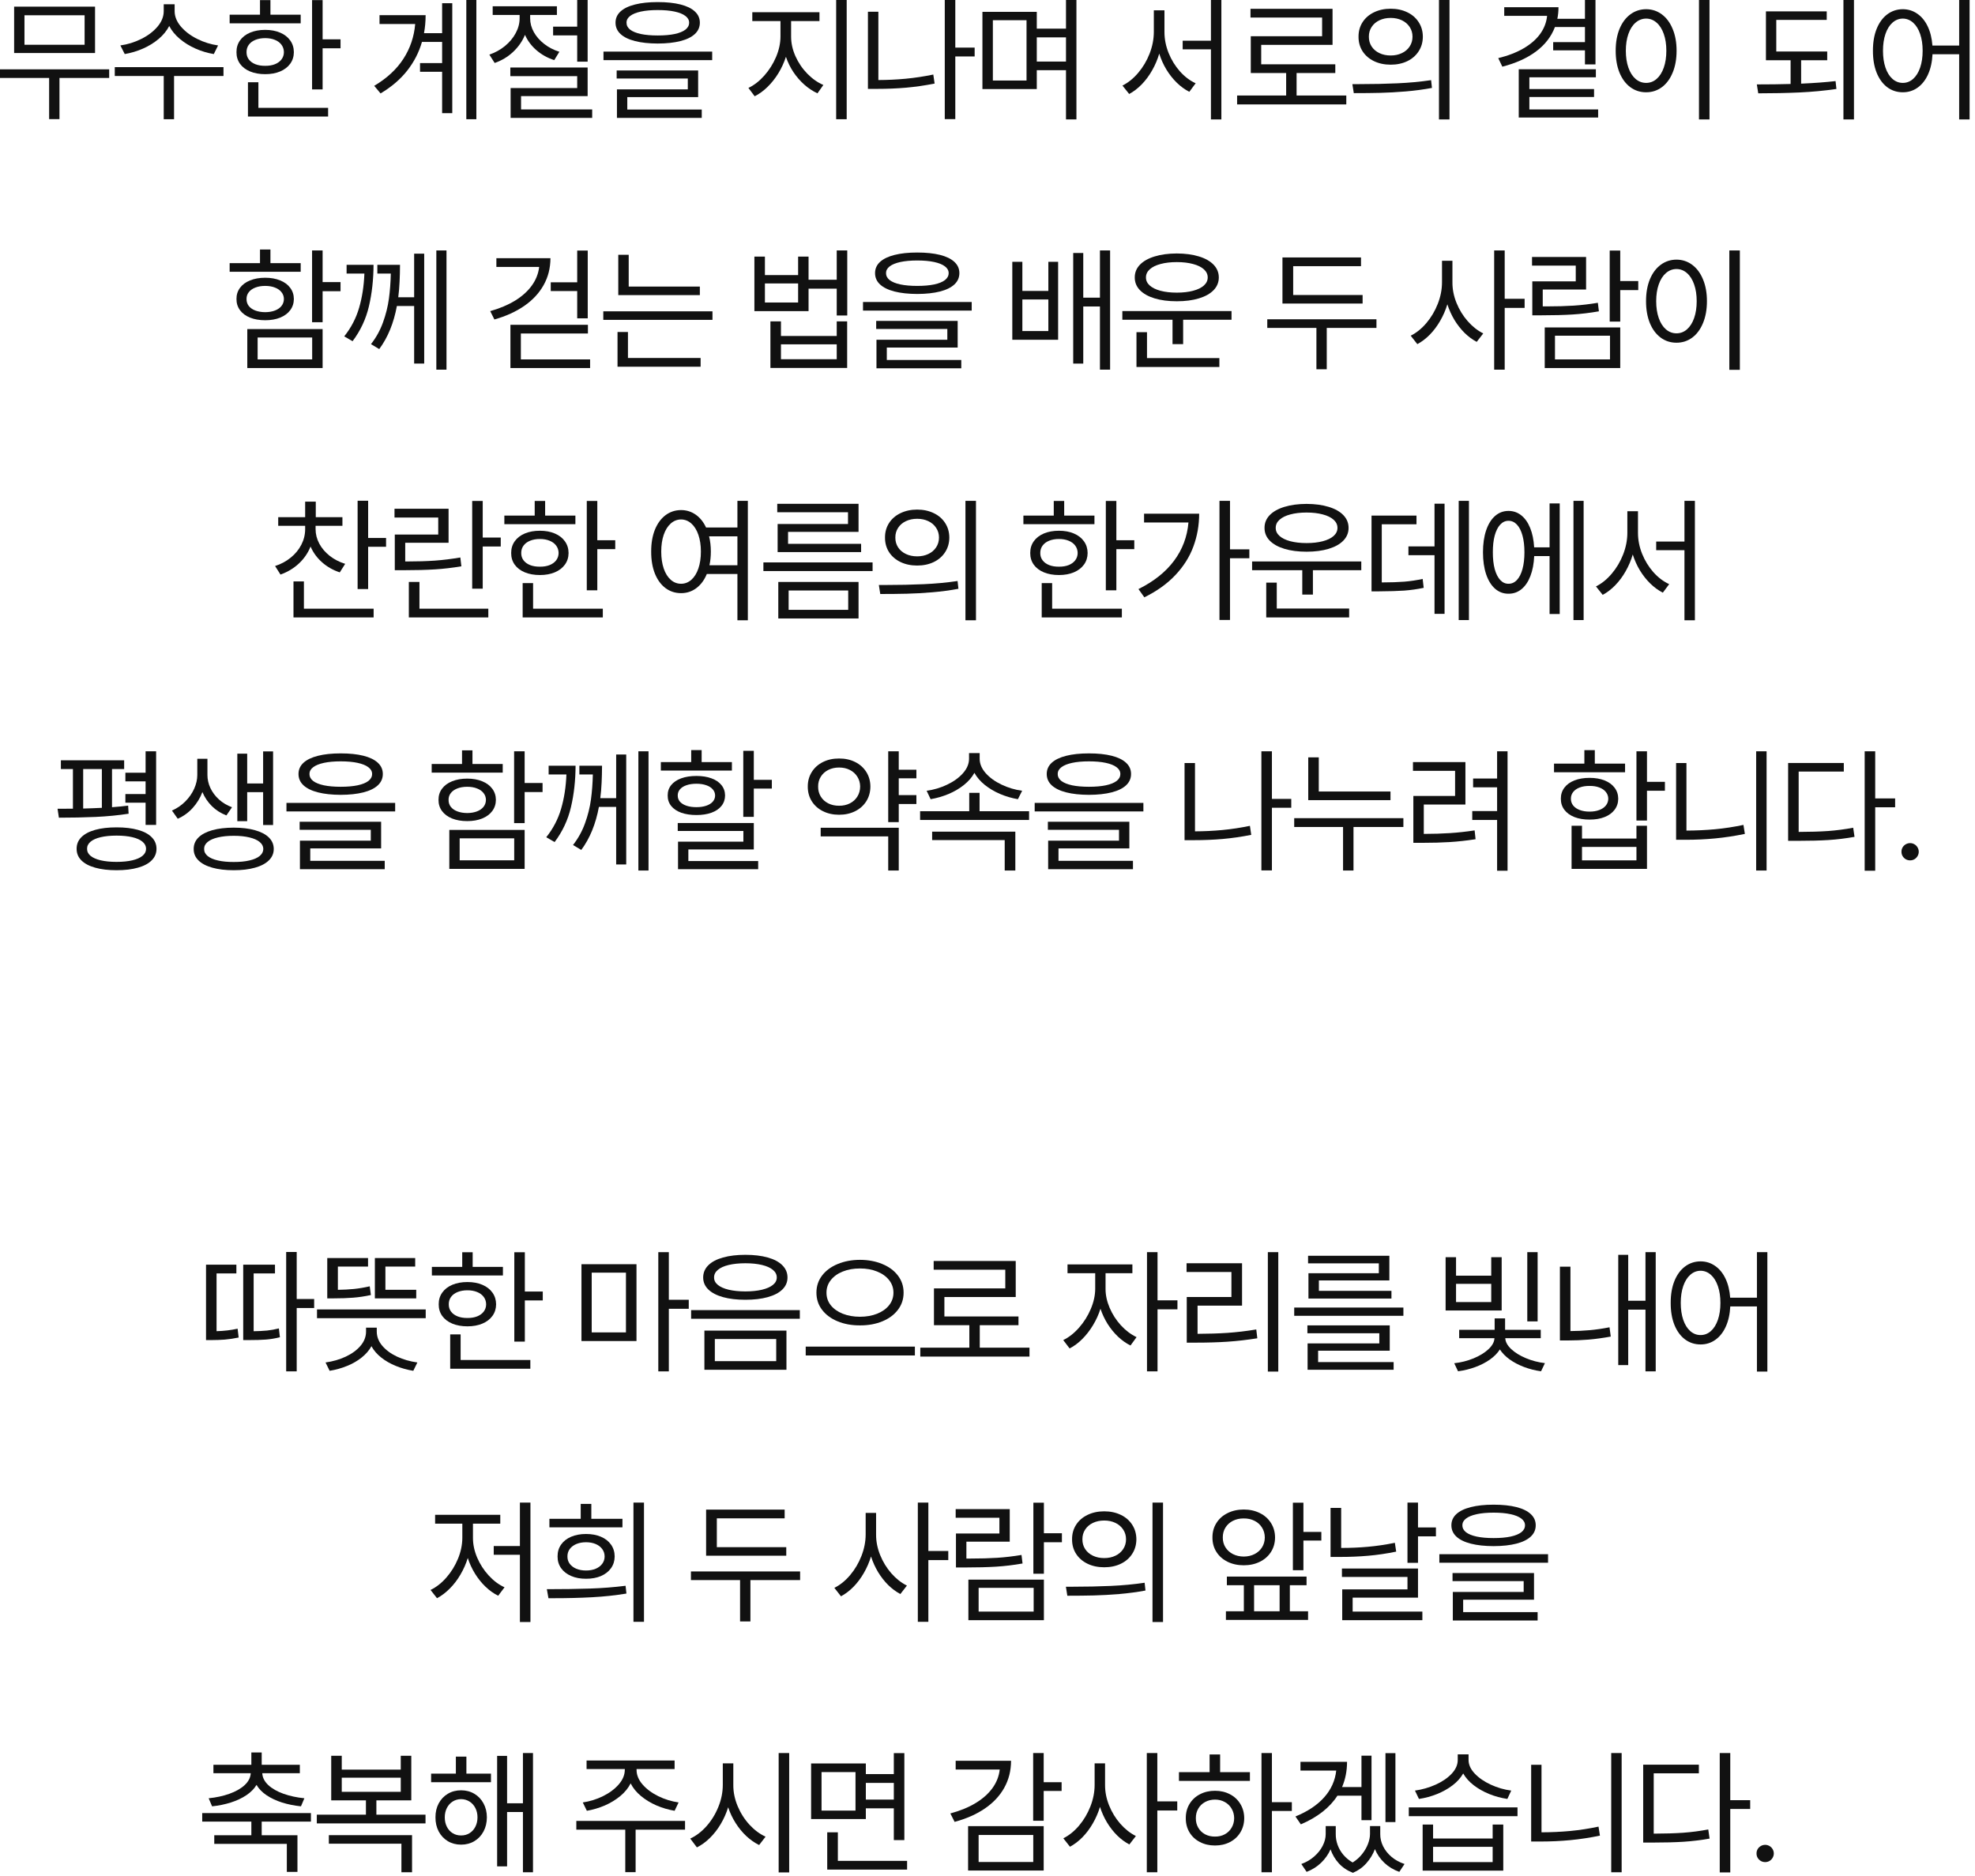 <?xml version="1.0" encoding="utf-8"?>
<svg xmlns="http://www.w3.org/2000/svg" fill="none" height="100%" overflow="visible" preserveAspectRatio="none" style="display: block;" viewBox="0 0 220 209" width="100%">
<g id="                   .             .">
<path d="M12.162 8.685H6.625V13.271H5.473V8.685H0V7.724H12.162V8.685ZM1.574 0.74H10.587V5.907H1.574V0.74ZM9.425 4.987V1.701H2.726V4.987H9.425Z" fill="#111111"/>
<path d="M19.453 1.236C19.453 1.835 19.683 2.407 20.145 2.953C20.61 3.499 21.215 3.959 21.962 4.332C22.709 4.706 23.485 4.949 24.292 5.061L23.817 6.023C23.116 5.907 22.438 5.704 21.782 5.415C21.131 5.126 20.548 4.767 20.034 4.337C19.52 3.904 19.125 3.423 18.85 2.895C18.576 3.427 18.181 3.91 17.667 4.343C17.156 4.772 16.575 5.13 15.924 5.415C15.272 5.701 14.596 5.903 13.895 6.023L13.409 5.061C14.219 4.949 14.995 4.707 15.739 4.337C16.482 3.968 17.084 3.512 17.545 2.969C18.007 2.423 18.238 1.846 18.238 1.236V0.475H19.453V1.236ZM12.785 7.481H24.894V8.464H19.389V13.282H18.238V8.464H12.785V7.481Z" fill="#111111"/>
<path d="M35.936 4.385H37.933V5.378H35.936V9.964H34.763V0.011H35.936V4.385ZM25.581 1.638H28.962V0.011H30.125V1.638H33.495V2.599H25.581V1.638ZM26.342 5.811C26.338 5.315 26.469 4.88 26.733 4.507C27 4.13 27.376 3.839 27.858 3.635C28.344 3.431 28.906 3.328 29.544 3.328C30.17 3.328 30.723 3.431 31.202 3.635C31.685 3.839 32.06 4.13 32.328 4.507C32.595 4.88 32.731 5.315 32.734 5.811C32.731 6.301 32.595 6.731 32.328 7.101C32.06 7.47 31.685 7.757 31.202 7.962C30.723 8.162 30.17 8.263 29.544 8.263C28.906 8.263 28.344 8.162 27.858 7.962C27.376 7.761 27 7.476 26.733 7.106C26.469 6.732 26.338 6.301 26.342 5.811ZM27.462 5.811C27.458 6.118 27.543 6.387 27.715 6.62C27.888 6.849 28.131 7.027 28.445 7.153C28.762 7.277 29.128 7.337 29.544 7.333C29.952 7.337 30.313 7.277 30.627 7.153C30.94 7.027 31.183 6.849 31.356 6.62C31.532 6.387 31.622 6.118 31.625 5.811C31.622 5.498 31.532 5.223 31.356 4.987C31.183 4.751 30.94 4.57 30.627 4.443C30.313 4.313 29.952 4.248 29.544 4.248C29.128 4.248 28.762 4.313 28.445 4.443C28.131 4.57 27.888 4.751 27.715 4.987C27.543 5.223 27.458 5.498 27.462 5.811ZM27.62 9.161H28.783V12.014H36.549V12.986H27.62V9.161Z" fill="#111111"/>
<path d="M53.064 13.282H51.944V0H53.064V13.282ZM41.684 9.562C43.096 8.724 44.179 7.722 44.933 6.556C45.69 5.387 46.129 4.093 46.249 2.673H42.276V1.691H47.411C47.411 2.384 47.351 3.054 47.231 3.698H49.249V0.359H50.38V12.606H49.249V7.999H46.788V7.027H49.249V4.67H47.004C46.669 5.833 46.122 6.898 45.361 7.867C44.604 8.832 43.614 9.679 42.392 10.408L41.684 9.562Z" fill="#111111"/>
<path d="M59.055 2.06C59.055 2.578 59.192 3.085 59.467 3.582C59.745 4.075 60.131 4.514 60.624 4.897C61.117 5.281 61.679 5.572 62.309 5.769L61.739 6.699C60.989 6.456 60.328 6.088 59.758 5.595C59.191 5.102 58.764 4.531 58.479 3.883C58.183 4.602 57.739 5.237 57.148 5.79C56.56 6.34 55.878 6.748 55.103 7.016L54.511 6.086C55.156 5.864 55.734 5.546 56.244 5.13C56.755 4.711 57.155 4.232 57.444 3.693C57.736 3.154 57.882 2.603 57.882 2.039V1.669H54.881V0.697H62.035V1.669H59.055V2.06ZM56.847 7.523H65.458V10.704H58.041V12.194H65.965V13.134H56.878V9.806H64.296V8.485H56.847V7.523ZM61.612 2.969H64.296V0H65.458V6.868H64.296V3.941H61.612V2.969Z" fill="#111111"/>
<path d="M73.267 0.232C74.253 0.232 75.097 0.321 75.797 0.497C76.498 0.673 77.034 0.933 77.403 1.279C77.773 1.62 77.958 2.036 77.958 2.525C77.958 3.022 77.773 3.443 77.403 3.788C77.034 4.133 76.498 4.396 75.797 4.575C75.097 4.755 74.253 4.846 73.267 4.85C72.281 4.846 71.435 4.755 70.731 4.575C70.03 4.396 69.493 4.133 69.12 3.788C68.75 3.443 68.565 3.022 68.565 2.525C68.565 2.036 68.75 1.62 69.12 1.279C69.493 0.937 70.03 0.678 70.731 0.502C71.435 0.322 72.281 0.232 73.267 0.232ZM67.223 5.748H79.332V6.699H67.223V5.748ZM68.692 7.851H77.768V10.82H69.875V12.204H78.169V13.134H68.723V9.953H76.616V8.749H68.692V7.851ZM69.79 2.525C69.787 2.828 69.921 3.087 70.192 3.302C70.467 3.513 70.865 3.675 71.386 3.788C71.907 3.897 72.534 3.952 73.267 3.952C74.003 3.952 74.632 3.897 75.153 3.788C75.678 3.675 76.077 3.513 76.352 3.302C76.627 3.087 76.764 2.828 76.764 2.525C76.764 2.233 76.625 1.983 76.347 1.775C76.072 1.564 75.672 1.402 75.147 1.289C74.623 1.176 73.996 1.12 73.267 1.12C72.541 1.12 71.916 1.176 71.391 1.289C70.87 1.402 70.472 1.564 70.197 1.775C69.922 1.983 69.787 2.233 69.79 2.525Z" fill="#111111"/>
<path d="M88.123 4.079C88.123 4.811 88.285 5.54 88.609 6.266C88.933 6.988 89.37 7.632 89.919 8.199C90.468 8.763 91.067 9.186 91.715 9.467L91.06 10.397C90.546 10.161 90.06 9.841 89.602 9.436C89.144 9.031 88.737 8.564 88.382 8.036C88.029 7.504 87.751 6.935 87.547 6.329C87.339 6.97 87.059 7.58 86.707 8.157C86.355 8.731 85.951 9.24 85.497 9.684C85.043 10.128 84.565 10.475 84.065 10.725L83.368 9.795C83.998 9.496 84.587 9.039 85.132 8.427C85.678 7.814 86.115 7.123 86.443 6.356C86.77 5.584 86.936 4.825 86.939 4.079V2.346H83.801V1.363H91.282V2.346H88.123V4.079ZM93.142 0H94.315V13.282H93.142V0Z" fill="#111111"/>
<path d="M108.569 6.287H106.413V13.271H105.24V0H106.413V5.304H108.569V6.287ZM96.681 1.31H97.844V8.918C98.879 8.914 99.897 8.865 100.897 8.77C101.898 8.675 102.919 8.52 103.962 8.305L104.11 9.309C103.025 9.524 101.963 9.677 100.924 9.769C99.888 9.857 98.826 9.901 97.738 9.901H96.681V1.31Z" fill="#111111"/>
<path d="M115.49 3.191H118.744V0H119.906V13.303H118.744V7.819H115.49V9.922H109.435V1.321H115.49V3.191ZM114.348 8.971V2.251H110.597V8.971H114.348ZM118.744 6.858V4.163H115.49V6.858H118.744Z" fill="#111111"/>
<path d="M129.712 3.571C129.712 4.353 129.865 5.128 130.171 5.896C130.481 6.664 130.9 7.347 131.429 7.946C131.96 8.541 132.547 8.985 133.188 9.277L132.48 10.228C131.98 9.971 131.511 9.629 131.075 9.203C130.641 8.777 130.258 8.289 129.923 7.74C129.592 7.19 129.328 6.602 129.13 5.975C128.937 6.634 128.673 7.256 128.338 7.84C128.007 8.425 127.623 8.943 127.186 9.393C126.749 9.844 126.281 10.204 125.781 10.471L125.031 9.531C125.672 9.214 126.258 8.74 126.79 8.11C127.325 7.479 127.748 6.766 128.058 5.97C128.368 5.17 128.525 4.371 128.528 3.571V1.152H129.712V3.571ZM131.74 4.533H134.889V0H136.051V13.303H134.889V5.494H131.74V4.533Z" fill="#111111"/>
<path d="M149.967 11.633H137.805V10.64H143.268V8.136H139.327V4.036H147.273V1.955H139.295V0.983H148.435V4.998H140.489V7.164H148.742V8.136H144.43V10.64H149.967V11.633Z" fill="#111111"/>
<path d="M154.912 0.972C155.603 0.972 156.219 1.104 156.761 1.368C157.304 1.629 157.726 1.995 158.029 2.467C158.336 2.939 158.491 3.48 158.494 4.089C158.491 4.698 158.336 5.239 158.029 5.711C157.726 6.183 157.304 6.551 156.761 6.815C156.219 7.076 155.603 7.206 154.912 7.206C154.222 7.206 153.604 7.076 153.058 6.815C152.512 6.551 152.086 6.183 151.779 5.711C151.476 5.236 151.327 4.695 151.33 4.089C151.327 3.483 151.476 2.944 151.779 2.473C152.086 1.997 152.512 1.629 153.058 1.368C153.604 1.104 154.222 0.972 154.912 0.972ZM151.431 9.372C152.914 9.372 154.319 9.342 155.647 9.282C156.974 9.223 158.23 9.105 159.414 8.929L159.509 9.795C158.572 9.971 157.598 10.101 156.587 10.186C155.58 10.27 154.638 10.323 153.761 10.344C152.887 10.366 151.901 10.376 150.802 10.376L150.644 9.372H151.431ZM152.482 4.089C152.479 4.494 152.581 4.857 152.788 5.177C152.996 5.494 153.285 5.741 153.655 5.917C154.025 6.093 154.444 6.181 154.912 6.181C155.377 6.181 155.793 6.093 156.159 5.917C156.529 5.741 156.818 5.494 157.026 5.177C157.237 4.857 157.343 4.494 157.343 4.089C157.343 3.684 157.237 3.323 157.026 3.006C156.818 2.686 156.529 2.437 156.159 2.261C155.793 2.085 155.377 1.997 154.912 1.997C154.444 1.997 154.025 2.085 153.655 2.261C153.285 2.437 152.996 2.686 152.788 3.006C152.581 3.323 152.479 3.684 152.482 4.089ZM160.291 0H161.463V13.303H160.291V0Z" fill="#111111"/>
<path d="M177.767 8.612H170.36V9.922H177.566V10.809H170.36V12.194H178.021V13.092H169.177V7.713H177.767V8.612ZM166.894 6.477C167.986 6.209 168.925 5.847 169.71 5.389C170.499 4.931 171.116 4.396 171.559 3.783C172.003 3.17 172.262 2.497 172.336 1.765H167.56V0.803H173.604C173.604 1.25 173.562 1.68 173.477 2.092H176.552V0H177.725V7.175H176.552V5.611H173.012V4.691H176.552V3.011H173.208C172.803 4.079 172.102 4.986 171.105 5.732C170.108 6.475 168.856 7.041 167.349 7.428L166.894 6.477Z" fill="#111111"/>
<path d="M190.425 13.303H189.253V0H190.425V13.303ZM179.975 5.653C179.975 4.727 180.118 3.915 180.403 3.217C180.692 2.52 181.094 1.981 181.608 1.601C182.122 1.22 182.709 1.028 183.367 1.025C184.022 1.028 184.605 1.22 185.116 1.601C185.63 1.981 186.032 2.522 186.32 3.223C186.613 3.92 186.759 4.73 186.759 5.653C186.759 6.579 186.613 7.393 186.32 8.094C186.032 8.795 185.63 9.335 185.116 9.716C184.602 10.093 184.019 10.281 183.367 10.281C182.709 10.281 182.122 10.093 181.608 9.716C181.094 9.335 180.692 8.796 180.403 8.099C180.118 7.398 179.975 6.583 179.975 5.653ZM181.106 5.653C181.106 6.364 181.201 6.991 181.391 7.534C181.581 8.076 181.847 8.495 182.189 8.791C182.534 9.087 182.927 9.235 183.367 9.235C183.807 9.235 184.197 9.087 184.535 8.791C184.876 8.495 185.142 8.076 185.333 7.534C185.523 6.991 185.618 6.364 185.618 5.653C185.618 4.945 185.523 4.322 185.333 3.783C185.142 3.24 184.876 2.821 184.535 2.525C184.197 2.226 183.807 2.075 183.367 2.071C182.927 2.075 182.534 2.226 182.189 2.525C181.847 2.821 181.581 3.24 181.391 3.783C181.201 4.322 181.106 4.945 181.106 5.653Z" fill="#111111"/>
<path d="M203.538 6.71H200.632V9.319C202.122 9.253 203.401 9.157 204.468 9.034L204.563 9.911C203.239 10.105 201.86 10.235 200.426 10.302C198.993 10.366 197.469 10.397 195.856 10.397L195.698 9.404C197.075 9.404 198.329 9.388 199.459 9.356V6.71H196.712V1.268H203.485V2.219H197.864V5.737H203.538V6.71ZM205.345 0H206.518V13.303H205.345V0Z" fill="#111111"/>
<path d="M211.959 1.025C212.558 1.028 213.095 1.196 213.571 1.527C214.05 1.854 214.435 2.323 214.728 2.932C215.02 3.541 215.196 4.255 215.256 5.072H218.236V0H219.398V13.303H218.236V6.044H215.267C215.224 6.9 215.059 7.648 214.77 8.289C214.481 8.927 214.094 9.418 213.608 9.763C213.125 10.108 212.576 10.281 211.959 10.281C211.308 10.281 210.728 10.093 210.221 9.716C209.718 9.335 209.325 8.796 209.043 8.099C208.765 7.398 208.628 6.583 208.631 5.653C208.628 4.727 208.765 3.915 209.043 3.217C209.325 2.52 209.718 1.981 210.221 1.601C210.728 1.22 211.308 1.028 211.959 1.025ZM209.751 5.653C209.751 6.364 209.843 6.991 210.026 7.534C210.212 8.076 210.473 8.495 210.808 8.791C211.142 9.087 211.526 9.235 211.959 9.235C212.389 9.235 212.771 9.087 213.106 8.791C213.44 8.495 213.701 8.076 213.888 7.534C214.074 6.991 214.168 6.364 214.168 5.653C214.168 4.945 214.074 4.322 213.888 3.783C213.701 3.24 213.44 2.821 213.106 2.525C212.771 2.226 212.389 2.075 211.959 2.071C211.526 2.075 211.142 2.226 210.808 2.525C210.473 2.821 210.212 3.24 210.026 3.783C209.843 4.322 209.751 4.945 209.751 5.653Z" fill="#111111"/>
<path d="M35.936 31.429H37.933V32.444H35.936V35.899H34.763V27.9H35.936V31.429ZM25.581 29.316H28.962V27.794H30.125V29.316H33.495V30.277H25.581V29.316ZM26.342 33.31C26.338 32.838 26.469 32.424 26.733 32.068C26.997 31.709 27.372 31.433 27.858 31.239C28.344 31.042 28.906 30.943 29.544 30.943C30.17 30.943 30.725 31.042 31.208 31.239C31.69 31.433 32.064 31.709 32.328 32.068C32.595 32.424 32.731 32.838 32.734 33.31C32.731 33.782 32.595 34.197 32.328 34.557C32.064 34.913 31.69 35.189 31.208 35.386C30.729 35.58 30.174 35.677 29.544 35.677C28.902 35.677 28.339 35.58 27.853 35.386C27.37 35.189 26.997 34.913 26.733 34.557C26.469 34.197 26.338 33.782 26.342 33.31ZM27.462 33.31C27.458 33.606 27.541 33.865 27.71 34.087C27.883 34.305 28.126 34.474 28.439 34.594C28.756 34.714 29.124 34.775 29.544 34.779C29.956 34.775 30.317 34.714 30.627 34.594C30.94 34.474 31.183 34.305 31.356 34.087C31.532 33.865 31.622 33.606 31.625 33.31C31.622 33.021 31.532 32.767 31.356 32.549C31.183 32.327 30.94 32.157 30.627 32.037C30.313 31.913 29.952 31.852 29.544 31.852C29.128 31.852 28.762 31.913 28.445 32.037C28.131 32.157 27.888 32.327 27.715 32.549C27.543 32.767 27.458 33.021 27.462 33.31ZM27.547 36.66H35.936V41.002H27.547V36.66ZM34.774 40.041V37.6H28.698V40.041H34.774Z" fill="#111111"/>
<path d="M41.61 29.506C41.603 31.151 41.432 32.687 41.098 34.113C40.767 35.536 40.159 36.836 39.275 38.012L38.345 37.473C39.117 36.505 39.67 35.441 40.004 34.282C40.342 33.12 40.538 31.852 40.591 30.478H38.609V29.506H41.61ZM41.325 38.34C41.899 37.607 42.345 36.8 42.662 35.92C42.982 35.036 43.202 34.154 43.322 33.273C43.442 32.389 43.512 31.457 43.533 30.478H42.033V29.506H44.558C44.555 30.172 44.539 30.795 44.511 31.376C44.486 31.957 44.437 32.539 44.363 33.12H46.133V28.259H47.253V40.506H46.133V34.092H44.21C43.857 36.001 43.202 37.6 42.244 38.889L41.325 38.34ZM48.605 27.9H49.736V41.182H48.605V27.9Z" fill="#111111"/>
<path d="M61.316 28.766C61.313 29.865 61.059 30.864 60.555 31.762C60.055 32.657 59.339 33.428 58.405 34.076C57.472 34.721 56.361 35.226 55.072 35.592L54.607 34.662C55.663 34.363 56.584 33.974 57.37 33.495C58.155 33.012 58.777 32.454 59.235 31.82C59.696 31.186 59.971 30.492 60.059 29.738H55.293V28.766H61.316ZM56.857 36.184H65.49V37.156H58.02V40.041H65.733V41.002H56.857V36.184ZM61.348 31.45H64.296V27.911H65.469V35.465H64.296V32.422H61.348V31.45Z" fill="#111111"/>
<path d="M77.958 32.877H68.871V28.386H70.033V31.926H77.958V32.877ZM67.202 34.684H79.364V35.635H67.202V34.684ZM68.787 36.987H69.949V39.882H78.043V40.854H68.787V36.987Z" fill="#111111"/>
<path d="M85.206 30.647H88.905V28.587H90.067V31.165H93.205V27.9H94.378V35.148H93.205V32.158H90.067V34.662H84.034V28.587H85.206V30.647ZM88.905 33.701V31.577H85.206V33.701H88.905ZM85.819 35.804H86.992V37.431H93.205V35.804H94.367V40.992H85.819V35.804ZM93.205 40.02V38.361H86.992V40.02H93.205Z" fill="#111111"/>
<path d="M102.176 28.133C103.162 28.133 104.006 28.221 104.707 28.397C105.407 28.573 105.943 28.833 106.313 29.178C106.682 29.52 106.867 29.936 106.867 30.425C106.867 30.922 106.682 31.343 106.313 31.688C105.943 32.033 105.407 32.296 104.707 32.475C104.006 32.655 103.162 32.746 102.176 32.75C101.19 32.746 100.344 32.655 99.64 32.475C98.939 32.296 98.402 32.033 98.029 31.688C97.659 31.343 97.474 30.922 97.474 30.425C97.474 29.936 97.659 29.52 98.029 29.178C98.402 28.837 98.939 28.578 99.64 28.402C100.344 28.222 101.19 28.133 102.176 28.133ZM96.132 33.648H108.241V34.599H96.132V33.648ZM97.601 35.751H106.677V38.72H98.784V40.104H107.079V41.034H97.632V37.853H105.525V36.649H97.601V35.751ZM98.7 30.425C98.696 30.728 98.83 30.987 99.101 31.202C99.376 31.413 99.774 31.575 100.295 31.688C100.816 31.797 101.443 31.852 102.176 31.852C102.912 31.852 103.541 31.797 104.062 31.688C104.587 31.575 104.987 31.413 105.261 31.202C105.536 30.987 105.673 30.728 105.673 30.425C105.673 30.133 105.534 29.883 105.256 29.675C104.981 29.464 104.582 29.302 104.057 29.189C103.532 29.076 102.905 29.02 102.176 29.02C101.45 29.02 100.825 29.076 100.3 29.189C99.779 29.302 99.381 29.464 99.106 29.675C98.832 29.883 98.696 30.133 98.7 30.425Z" fill="#111111"/>
<path d="M113.883 32.412H116.778V29.168H117.867V37.853H112.763V29.168H113.883V32.412ZM116.778 36.881V33.363H113.883V36.881H116.778ZM119.547 28.185H120.667V33.162H122.526V27.9H123.657V41.182H122.526V34.145H120.667V40.506H119.547V28.185Z" fill="#111111"/>
<path d="M137.182 35.624H131.793V38.34H130.61V35.624H125.02V34.652H137.182V35.624ZM126.404 30.911C126.401 30.369 126.591 29.897 126.975 29.495C127.362 29.094 127.908 28.786 128.613 28.571C129.321 28.353 130.145 28.242 131.085 28.238C132.029 28.242 132.853 28.353 133.558 28.571C134.262 28.786 134.806 29.094 135.19 29.495C135.574 29.897 135.766 30.369 135.766 30.911C135.766 31.45 135.574 31.921 135.19 32.322C134.806 32.72 134.26 33.026 133.552 33.241C132.848 33.456 132.026 33.563 131.085 33.563C130.145 33.563 129.321 33.456 128.613 33.241C127.908 33.026 127.362 32.72 126.975 32.322C126.591 31.921 126.401 31.45 126.404 30.911ZM126.595 37.008H127.767V39.893H135.829V40.886H126.595V37.008ZM127.651 30.911C127.648 31.253 127.789 31.552 128.074 31.809C128.359 32.063 128.761 32.259 129.278 32.396C129.8 32.533 130.402 32.602 131.085 32.602C131.772 32.602 132.374 32.533 132.892 32.396C133.413 32.259 133.817 32.063 134.102 31.809C134.387 31.552 134.53 31.253 134.53 30.911C134.53 30.563 134.387 30.26 134.102 30.003C133.817 29.746 133.413 29.548 132.892 29.411C132.374 29.27 131.772 29.2 131.085 29.2C130.402 29.2 129.8 29.27 129.278 29.411C128.761 29.548 128.359 29.746 128.074 30.003C127.789 30.26 127.648 30.563 127.651 30.911Z" fill="#111111"/>
<path d="M151.784 33.817H142.856V28.682H151.605V29.654H144.05V32.866H151.784V33.817ZM141.165 35.571H153.327V36.533H147.79V41.14H146.639V36.533H141.165V35.571Z" fill="#111111"/>
<path d="M161.79 31.471C161.787 32.232 161.938 32.991 162.245 33.748C162.551 34.506 162.967 35.184 163.492 35.782C164.02 36.381 164.598 36.836 165.224 37.145L164.495 38.086C164.013 37.832 163.559 37.496 163.132 37.077C162.71 36.654 162.335 36.173 162.007 35.635C161.683 35.092 161.422 34.514 161.225 33.902C161.028 34.55 160.762 35.163 160.427 35.74C160.096 36.318 159.712 36.83 159.276 37.278C158.839 37.721 158.374 38.075 157.881 38.34L157.141 37.399C157.779 37.082 158.363 36.61 158.895 35.983C159.427 35.353 159.848 34.641 160.158 33.849C160.468 33.056 160.625 32.264 160.628 31.471V29.052H161.79V31.471ZM166.44 27.9H167.612V33.289H169.831V34.303H167.612V41.182H166.44V27.9Z" fill="#111111"/>
<path d="M180.482 31.313H182.49V32.317H180.482V35.825H179.309V27.911H180.482V31.313ZM170.656 28.629H176.678V32.253H171.85V34.134H172.283C173.42 34.134 174.422 34.106 175.289 34.05C176.159 33.993 177.059 33.888 177.989 33.733L178.105 34.684C177.098 34.86 176.117 34.978 175.162 35.038C174.208 35.097 173.061 35.127 171.723 35.127H170.687V31.345H175.527V29.591H170.656V28.629ZM172.071 36.48H180.482V41.002H172.071V36.48ZM179.341 40.041V37.399H173.213V40.041H179.341Z" fill="#111111"/>
<path d="M193.806 41.203H192.634V27.9H193.806V41.203ZM183.356 33.553C183.356 32.627 183.499 31.815 183.784 31.117C184.073 30.42 184.475 29.881 184.989 29.501C185.503 29.12 186.089 28.928 186.748 28.925C187.403 28.928 187.986 29.12 188.497 29.501C189.011 29.881 189.413 30.422 189.701 31.123C189.994 31.82 190.14 32.63 190.14 33.553C190.14 34.479 189.994 35.293 189.701 35.994C189.413 36.695 189.011 37.235 188.497 37.616C187.983 37.993 187.4 38.181 186.748 38.181C186.089 38.181 185.503 37.993 184.989 37.616C184.475 37.235 184.073 36.696 183.784 35.999C183.499 35.298 183.356 34.483 183.356 33.553ZM184.487 33.553C184.487 34.264 184.582 34.891 184.772 35.434C184.962 35.976 185.228 36.395 185.57 36.691C185.915 36.987 186.308 37.135 186.748 37.135C187.188 37.135 187.578 36.987 187.916 36.691C188.257 36.395 188.523 35.976 188.713 35.434C188.904 34.891 188.999 34.264 188.999 33.553C188.999 32.845 188.904 32.222 188.713 31.683C188.523 31.14 188.257 30.721 187.916 30.425C187.578 30.126 187.188 29.974 186.748 29.971C186.308 29.974 185.915 30.126 185.57 30.425C185.228 30.721 184.962 31.14 184.772 31.683C184.582 32.222 184.487 32.845 184.487 33.553Z" fill="#111111"/>
<path d="M35.154 58.949C35.154 59.509 35.291 60.048 35.566 60.565C35.844 61.08 36.231 61.534 36.728 61.928C37.228 62.319 37.802 62.615 38.45 62.816L37.848 63.767C37.094 63.517 36.436 63.142 35.872 62.642C35.309 62.142 34.883 61.557 34.594 60.888C34.305 61.61 33.87 62.242 33.289 62.784C32.708 63.323 32.026 63.732 31.244 64.01L30.642 63.059C31.297 62.848 31.878 62.536 32.385 62.124C32.893 61.712 33.287 61.231 33.569 60.682C33.851 60.132 33.992 59.555 33.992 58.949V58.579H30.991V57.617H33.992V55.885H35.175V57.617H38.144V58.579H35.154V58.949ZM32.692 64.771H33.854V67.814H41.62V68.786H32.692V64.771ZM39.835 55.789H41.008V59.931H43.005V60.914H41.008V65.627H39.835V55.789Z" fill="#111111"/>
<path d="M53.772 59.889H55.779V60.882H53.772V65.584H52.599V55.811H53.772V59.889ZM43.945 56.677H49.968V60.47H45.139V62.552H45.319C46.495 62.552 47.538 62.52 48.446 62.457C49.355 62.39 50.299 62.274 51.278 62.108L51.394 63.091C50.383 63.26 49.401 63.374 48.446 63.434C47.492 63.494 46.347 63.524 45.012 63.524H43.977V59.551H48.816V57.66H43.945V56.677ZM45.541 64.834H46.724V67.814H54.395V68.786H45.541V64.834Z" fill="#111111"/>
<path d="M66.536 60.185H68.533V61.178H66.536V65.764H65.363V55.811H66.536V60.185ZM56.181 57.438H59.562V55.811H60.724V57.438H64.095V58.399H56.181V57.438ZM56.942 61.611C56.938 61.115 57.068 60.68 57.333 60.306C57.6 59.93 57.975 59.639 58.458 59.435C58.944 59.23 59.506 59.128 60.143 59.128C60.77 59.128 61.323 59.23 61.802 59.435C62.285 59.639 62.66 59.93 62.927 60.306C63.195 60.68 63.331 61.115 63.334 61.611C63.331 62.101 63.195 62.531 62.927 62.901C62.66 63.27 62.285 63.557 61.802 63.762C61.323 63.962 60.77 64.063 60.143 64.063C59.506 64.063 58.944 63.962 58.458 63.762C57.975 63.561 57.6 63.276 57.333 62.906C57.068 62.532 56.938 62.101 56.942 61.611ZM58.062 61.611C58.058 61.918 58.143 62.187 58.315 62.42C58.488 62.649 58.731 62.827 59.044 62.953C59.361 63.077 59.728 63.136 60.143 63.133C60.552 63.136 60.913 63.077 61.226 62.953C61.54 62.827 61.783 62.649 61.955 62.42C62.131 62.187 62.221 61.918 62.225 61.611C62.221 61.298 62.131 61.023 61.955 60.787C61.783 60.551 61.54 60.37 61.226 60.243C60.913 60.113 60.552 60.048 60.143 60.048C59.728 60.048 59.361 60.113 59.044 60.243C58.731 60.37 58.488 60.551 58.315 60.787C58.143 61.023 58.058 61.298 58.062 61.611ZM58.22 64.961H59.382V67.814H67.149V68.786H58.22V64.961Z" fill="#111111"/>
<path d="M75.866 56.825C76.471 56.828 77.016 56.999 77.498 57.337C77.981 57.675 78.365 58.153 78.65 58.769H82.142V55.8H83.304V69.103H82.142V63.947H78.734C78.456 64.623 78.067 65.148 77.567 65.521C77.07 65.894 76.503 66.081 75.866 66.081C75.214 66.081 74.635 65.893 74.127 65.516C73.624 65.135 73.231 64.596 72.949 63.899C72.671 63.198 72.534 62.383 72.537 61.453C72.534 60.527 72.671 59.715 72.949 59.017C73.231 58.32 73.624 57.781 74.127 57.401C74.635 57.02 75.214 56.828 75.866 56.825ZM73.657 61.453C73.657 62.164 73.749 62.791 73.932 63.334C74.119 63.876 74.379 64.295 74.714 64.591C75.049 64.887 75.432 65.035 75.866 65.035C76.295 65.035 76.677 64.887 77.012 64.591C77.347 64.295 77.607 63.876 77.794 63.334C77.981 62.791 78.074 62.164 78.074 61.453C78.074 60.745 77.981 60.122 77.794 59.583C77.607 59.04 77.347 58.621 77.012 58.325C76.677 58.026 76.295 57.874 75.866 57.871C75.432 57.874 75.049 58.026 74.714 58.325C74.379 58.621 74.119 59.04 73.932 59.583C73.749 60.122 73.657 60.745 73.657 61.453ZM78.988 59.752C79.118 60.28 79.183 60.847 79.183 61.453C79.183 61.995 79.132 62.503 79.03 62.974H82.142V59.752H78.988Z" fill="#111111"/>
<path d="M97.199 63.619H85.037V62.657H97.199V63.619ZM86.58 56.128H95.635V59.255H87.784V60.587H95.921V61.506H86.622V58.378H94.462V57.068H86.58V56.128ZM86.696 64.834H95.635V68.902H86.696V64.834ZM94.484 67.941V65.785H87.848V67.941H94.484Z" fill="#111111"/>
<path d="M102.165 56.772C102.856 56.772 103.472 56.904 104.014 57.168C104.557 57.429 104.979 57.795 105.282 58.267C105.589 58.739 105.744 59.28 105.747 59.889C105.744 60.498 105.589 61.039 105.282 61.511C104.979 61.983 104.557 62.351 104.014 62.615C103.472 62.876 102.856 63.006 102.165 63.006C101.475 63.006 100.857 62.876 100.311 62.615C99.765 62.351 99.339 61.983 99.032 61.511C98.73 61.036 98.58 60.495 98.583 59.889C98.58 59.283 98.73 58.745 99.032 58.273C99.339 57.797 99.765 57.429 100.311 57.168C100.857 56.904 101.475 56.772 102.165 56.772ZM98.684 65.172C100.166 65.172 101.572 65.142 102.9 65.082C104.227 65.023 105.483 64.905 106.666 64.728L106.762 65.595C105.825 65.771 104.851 65.901 103.84 65.986C102.833 66.07 101.891 66.123 101.014 66.144C100.14 66.165 99.154 66.176 98.055 66.176L97.897 65.172H98.684ZM99.735 59.889C99.731 60.294 99.834 60.657 100.041 60.977C100.249 61.294 100.538 61.541 100.908 61.717C101.278 61.893 101.697 61.981 102.165 61.981C102.63 61.981 103.046 61.893 103.412 61.717C103.782 61.541 104.071 61.294 104.279 60.977C104.49 60.657 104.596 60.294 104.596 59.889C104.596 59.484 104.49 59.123 104.279 58.806C104.071 58.486 103.782 58.237 103.412 58.061C103.046 57.885 102.63 57.797 102.165 57.797C101.697 57.797 101.278 57.885 100.908 58.061C100.538 58.237 100.249 58.486 100.041 58.806C99.834 59.123 99.731 59.484 99.735 59.889ZM107.544 55.8H108.716V69.103H107.544V55.8Z" fill="#111111"/>
<path d="M124.354 60.185H126.351V61.178H124.354V65.764H123.181V55.811H124.354V60.185ZM113.999 57.438H117.381V55.811H118.543V57.438H121.913V58.399H113.999V57.438ZM114.76 61.611C114.757 61.115 114.887 60.68 115.151 60.306C115.419 59.93 115.794 59.639 116.276 59.435C116.762 59.23 117.324 59.128 117.962 59.128C118.589 59.128 119.142 59.23 119.621 59.435C120.103 59.639 120.478 59.93 120.746 60.306C121.014 60.68 121.149 61.115 121.153 61.611C121.149 62.101 121.014 62.531 120.746 62.901C120.478 63.27 120.103 63.557 119.621 63.762C119.142 63.962 118.589 64.063 117.962 64.063C117.324 64.063 116.762 63.962 116.276 63.762C115.794 63.561 115.419 63.276 115.151 62.906C114.887 62.532 114.757 62.101 114.76 61.611ZM115.88 61.611C115.877 61.918 115.961 62.187 116.134 62.42C116.306 62.649 116.549 62.827 116.863 62.953C117.18 63.077 117.546 63.136 117.962 63.133C118.37 63.136 118.731 63.077 119.045 62.953C119.358 62.827 119.601 62.649 119.774 62.42C119.95 62.187 120.04 61.918 120.043 61.611C120.04 61.298 119.95 61.023 119.774 60.787C119.601 60.551 119.358 60.37 119.045 60.243C118.731 60.113 118.37 60.048 117.962 60.048C117.546 60.048 117.18 60.113 116.863 60.243C116.549 60.37 116.306 60.551 116.134 60.787C115.961 61.023 115.877 61.298 115.88 61.611ZM116.039 64.961H117.201V67.814H124.967V68.786H116.039V64.961Z" fill="#111111"/>
<path d="M137.013 61.199H139.168V62.193H137.013V69.071H135.84V55.8H137.013V61.199ZM126.816 65.627C128.524 64.778 129.845 63.727 130.779 62.473C131.716 61.215 132.251 59.794 132.385 58.209H127.44V57.227H133.579C133.575 58.519 133.36 59.739 132.934 60.888C132.512 62.036 131.846 63.093 130.937 64.058C130.032 65.023 128.877 65.852 127.471 66.546L126.816 65.627Z" fill="#111111"/>
<path d="M151.637 63.524H146.248V66.24H145.064V63.524H139.475V62.552H151.637V63.524ZM140.859 58.811C140.855 58.269 141.046 57.797 141.43 57.395C141.817 56.994 142.363 56.686 143.067 56.471C143.775 56.253 144.599 56.142 145.54 56.138C146.484 56.142 147.308 56.253 148.012 56.471C148.717 56.686 149.261 56.994 149.645 57.395C150.029 57.797 150.221 58.269 150.221 58.811C150.221 59.35 150.029 59.821 149.645 60.222C149.261 60.62 148.715 60.926 148.007 61.141C147.303 61.356 146.48 61.464 145.54 61.464C144.599 61.464 143.775 61.356 143.067 61.141C142.363 60.926 141.817 60.62 141.43 60.222C141.046 59.821 140.855 59.35 140.859 58.811ZM141.049 64.908H142.222V67.793H150.284V68.786H141.049V64.908ZM142.106 58.811C142.102 59.153 142.243 59.452 142.528 59.709C142.814 59.963 143.215 60.159 143.733 60.296C144.254 60.433 144.857 60.502 145.54 60.502C146.227 60.502 146.829 60.433 147.347 60.296C147.868 60.159 148.271 59.963 148.556 59.709C148.842 59.452 148.984 59.153 148.984 58.811C148.984 58.463 148.842 58.16 148.556 57.903C148.271 57.646 147.868 57.448 147.347 57.311C146.829 57.17 146.227 57.1 145.54 57.1C144.857 57.1 144.254 57.17 143.733 57.311C143.215 57.448 142.814 57.646 142.528 57.903C142.243 58.16 142.102 58.463 142.106 58.811Z" fill="#111111"/>
<path d="M163.629 69.082H162.488V55.8H163.629V69.082ZM152.778 57.438H157.786V58.41H153.919V64.887C154.93 64.883 155.77 64.855 156.439 64.802C157.112 64.746 157.79 64.644 158.473 64.496L158.589 65.489C157.86 65.641 157.136 65.743 156.418 65.796C155.699 65.845 154.768 65.873 153.623 65.88H152.778V57.438ZM156.888 60.872H159.794V56.117H160.914V68.385H159.794V61.855H156.888V60.872Z" fill="#111111"/>
<path d="M176.404 69.082H175.273V55.8H176.404V69.082ZM165.193 61.527C165.193 60.597 165.309 59.785 165.542 59.091C165.778 58.394 166.109 57.859 166.535 57.485C166.965 57.108 167.465 56.92 168.036 56.92C168.571 56.92 169.045 57.084 169.457 57.411C169.872 57.739 170.203 58.209 170.45 58.822C170.697 59.431 170.844 60.15 170.894 60.977H172.611V56.085H173.741V68.406H172.611V61.95H170.899C170.86 62.806 170.718 63.55 170.471 64.184C170.228 64.815 169.897 65.301 169.478 65.642C169.059 65.981 168.578 66.148 168.036 66.144C167.465 66.148 166.965 65.961 166.535 65.584C166.109 65.207 165.778 64.67 165.542 63.973C165.309 63.276 165.193 62.46 165.193 61.527ZM166.292 61.527C166.289 62.238 166.357 62.86 166.498 63.392C166.643 63.92 166.847 64.327 167.111 64.612C167.375 64.898 167.683 65.038 168.036 65.035C168.395 65.038 168.708 64.898 168.976 64.612C169.244 64.327 169.45 63.92 169.594 63.392C169.739 62.86 169.811 62.238 169.811 61.527C169.811 60.816 169.739 60.196 169.594 59.667C169.45 59.139 169.244 58.732 168.976 58.447C168.708 58.162 168.395 58.019 168.036 58.019C167.683 58.019 167.375 58.162 167.111 58.447C166.847 58.732 166.643 59.139 166.498 59.667C166.357 60.196 166.289 60.816 166.292 61.527Z" fill="#111111"/>
<path d="M182.459 59.371C182.459 60.153 182.612 60.928 182.918 61.696C183.228 62.464 183.647 63.147 184.176 63.746C184.707 64.341 185.294 64.785 185.935 65.077L185.227 66.028C184.727 65.771 184.258 65.429 183.822 65.003C183.388 64.577 183.005 64.089 182.67 63.54C182.339 62.99 182.075 62.402 181.877 61.775C181.684 62.434 181.42 63.056 181.085 63.64C180.754 64.225 180.37 64.743 179.933 65.193C179.497 65.644 179.028 66.004 178.528 66.271L177.778 65.331C178.419 65.014 179.005 64.54 179.537 63.91C180.072 63.279 180.495 62.566 180.805 61.77C181.115 60.97 181.272 60.171 181.275 59.371V56.952H182.459V59.371ZM184.487 60.333H187.636V55.8H188.798V69.103H187.636V61.294H184.487V60.333Z" fill="#111111"/>
<path d="M13.83 85.676H12.478V89.929C13.207 89.873 13.805 89.814 14.274 89.754L14.327 90.653C13.175 90.832 11.949 90.952 10.65 91.012C9.35 91.068 7.987 91.096 6.56 91.096L6.412 90.103C7.149 90.103 7.719 90.1 8.124 90.093V85.676H6.782V84.704H13.83V85.676ZM8.536 94.562C8.533 94.058 8.707 93.629 9.059 93.273C9.415 92.914 9.928 92.641 10.597 92.454C11.266 92.267 12.062 92.174 12.985 92.174C13.908 92.174 14.702 92.267 15.367 92.454C16.037 92.641 16.547 92.914 16.899 93.273C17.255 93.629 17.433 94.058 17.433 94.562C17.433 95.062 17.255 95.49 16.899 95.846C16.547 96.205 16.037 96.478 15.367 96.665C14.702 96.855 13.908 96.95 12.985 96.95C12.062 96.95 11.266 96.855 10.597 96.665C9.928 96.478 9.415 96.205 9.059 95.846C8.707 95.49 8.533 95.062 8.536 94.562ZM9.265 90.077C9.963 90.059 10.657 90.033 11.347 89.998V85.676H9.265V90.077ZM9.699 94.562C9.695 94.865 9.824 95.126 10.084 95.344C10.348 95.562 10.727 95.73 11.22 95.846C11.717 95.962 12.305 96.02 12.985 96.02C13.661 96.02 14.246 95.962 14.739 95.846C15.232 95.73 15.611 95.562 15.875 95.344C16.139 95.126 16.271 94.865 16.271 94.562C16.271 94.259 16.139 93.997 15.875 93.775C15.611 93.553 15.232 93.384 14.739 93.268C14.246 93.152 13.661 93.093 12.985 93.093C12.305 93.093 11.717 93.152 11.22 93.268C10.727 93.384 10.348 93.553 10.084 93.775C9.824 93.997 9.695 94.259 9.699 94.562ZM13.967 88.465H16.218V87.049H13.967V86.088H16.218V83.7H17.391V91.9H16.218V89.427H13.967V88.465Z" fill="#111111"/>
<path d="M23.107 86.342C23.107 86.835 23.216 87.317 23.435 87.789C23.657 88.261 23.974 88.686 24.386 89.062C24.801 89.436 25.288 89.726 25.844 89.934L25.221 90.843C24.597 90.603 24.056 90.258 23.599 89.807C23.144 89.353 22.794 88.832 22.547 88.243C22.297 88.902 21.936 89.492 21.464 90.013C20.992 90.535 20.438 90.934 19.8 91.213L19.155 90.304C19.723 90.054 20.219 89.714 20.645 89.284C21.075 88.851 21.404 88.377 21.633 87.863C21.862 87.345 21.977 86.838 21.977 86.342V84.535H23.107V86.342ZM21.575 94.583C21.572 94.087 21.748 93.66 22.104 93.305C22.463 92.949 22.977 92.678 23.646 92.491C24.319 92.301 25.115 92.206 26.034 92.206C26.946 92.206 27.737 92.301 28.406 92.491C29.079 92.678 29.595 92.949 29.954 93.305C30.314 93.66 30.493 94.087 30.493 94.583C30.493 95.076 30.312 95.499 29.949 95.851C29.59 96.207 29.076 96.478 28.406 96.665C27.737 96.855 26.946 96.95 26.034 96.95C25.115 96.95 24.319 96.855 23.646 96.665C22.977 96.478 22.463 96.207 22.104 95.851C21.748 95.499 21.572 95.076 21.575 94.583ZM22.738 94.583C22.734 94.883 22.864 95.143 23.128 95.365C23.396 95.584 23.778 95.749 24.275 95.862C24.771 95.978 25.358 96.034 26.034 96.031C26.703 96.034 27.285 95.978 27.778 95.862C28.274 95.749 28.656 95.584 28.924 95.365C29.192 95.143 29.327 94.883 29.331 94.583C29.327 94.28 29.192 94.02 28.924 93.801C28.656 93.579 28.274 93.41 27.778 93.294C27.285 93.174 26.703 93.115 26.034 93.115C25.358 93.115 24.771 93.174 24.275 93.294C23.778 93.41 23.396 93.579 23.128 93.801C22.864 94.02 22.734 94.28 22.738 94.583ZM26.436 83.964H27.535V87.282H29.31V83.711H30.419V91.91H29.31V88.254H27.535V91.487H26.436V83.964Z" fill="#111111"/>
<path d="M37.953 83.933C38.939 83.933 39.783 84.02 40.484 84.197C41.184 84.373 41.72 84.633 42.09 84.978C42.459 85.32 42.644 85.736 42.644 86.225C42.644 86.722 42.459 87.143 42.09 87.488C41.72 87.833 41.184 88.096 40.484 88.275C39.783 88.455 38.939 88.546 37.953 88.55C36.967 88.546 36.121 88.455 35.417 88.275C34.716 88.096 34.179 87.833 33.806 87.488C33.436 87.143 33.251 86.722 33.251 86.225C33.251 85.736 33.436 85.32 33.806 84.978C34.179 84.637 34.716 84.378 35.417 84.202C36.121 84.022 36.967 83.933 37.953 83.933ZM31.909 89.448H44.018V90.399H31.909V89.448ZM33.378 91.551H42.454V94.52H34.561V95.904H42.856V96.834H33.41V93.653H41.303V92.449H33.378V91.551ZM34.477 86.225C34.473 86.528 34.607 86.787 34.878 87.002C35.153 87.213 35.551 87.375 36.072 87.488C36.593 87.597 37.22 87.652 37.953 87.652C38.689 87.652 39.318 87.597 39.839 87.488C40.364 87.375 40.764 87.213 41.038 87.002C41.313 86.787 41.45 86.528 41.45 86.225C41.45 85.933 41.311 85.683 41.033 85.475C40.758 85.264 40.359 85.102 39.834 84.989C39.309 84.876 38.682 84.82 37.953 84.82C37.227 84.82 36.602 84.876 36.078 84.989C35.556 85.102 35.158 85.264 34.883 85.475C34.609 85.683 34.473 85.933 34.477 86.225Z" fill="#111111"/>
<path d="M58.441 87.229H60.438V88.243H58.441V91.699H57.268V83.7H58.441V87.229ZM48.086 85.116H51.467V83.594H52.629V85.116H56V86.077H48.086V85.116ZM48.847 89.11C48.843 88.638 48.973 88.224 49.238 87.868C49.502 87.509 49.877 87.233 50.363 87.039C50.849 86.842 51.411 86.743 52.048 86.743C52.675 86.743 53.23 86.842 53.712 87.039C54.195 87.233 54.568 87.509 54.833 87.868C55.1 88.224 55.236 88.638 55.239 89.11C55.236 89.582 55.1 89.998 54.833 90.357C54.568 90.713 54.195 90.989 53.712 91.186C53.233 91.38 52.679 91.477 52.048 91.477C51.407 91.477 50.844 91.38 50.358 91.186C49.875 90.989 49.502 90.713 49.238 90.357C48.973 89.998 48.843 89.582 48.847 89.11ZM49.967 89.11C49.963 89.406 50.046 89.665 50.215 89.887C50.388 90.105 50.631 90.274 50.944 90.394C51.261 90.513 51.629 90.575 52.048 90.579C52.46 90.575 52.821 90.513 53.131 90.394C53.445 90.274 53.688 90.105 53.86 89.887C54.036 89.665 54.126 89.406 54.13 89.11C54.126 88.821 54.036 88.567 53.86 88.349C53.688 88.127 53.445 87.957 53.131 87.837C52.818 87.713 52.457 87.652 52.048 87.652C51.633 87.652 51.266 87.713 50.949 87.837C50.636 87.957 50.393 88.127 50.22 88.349C50.048 88.567 49.963 88.821 49.967 89.11ZM50.051 92.46H58.441V96.802H50.051V92.46ZM57.279 95.841V93.4H51.203V95.841H57.279Z" fill="#111111"/>
<path d="M64.115 85.306C64.108 86.951 63.937 88.487 63.602 89.913C63.272 91.336 62.664 92.636 61.78 93.812L60.85 93.273C61.621 92.305 62.174 91.241 62.509 90.082C62.847 88.92 63.042 87.652 63.095 86.278H61.114V85.306H64.115ZM63.83 94.139C64.404 93.407 64.849 92.6 65.166 91.72C65.487 90.836 65.707 89.954 65.827 89.073C65.947 88.189 66.017 87.257 66.038 86.278H64.538V85.306H67.063C67.059 85.972 67.044 86.595 67.016 87.176C66.991 87.757 66.942 88.339 66.868 88.92H68.637V84.059H69.757V96.306H68.637V89.892H66.714C66.362 91.801 65.707 93.4 64.749 94.689L63.83 94.139ZM71.11 83.7H72.24V96.982H71.11V83.7Z" fill="#111111"/>
<path d="M83.969 86.88H85.977V87.853H83.969V91.001H82.796V83.647H83.969V86.88ZM73.614 84.905H76.995V83.563H78.158V84.905H81.528V85.845H73.614V84.905ZM74.375 88.624C74.371 88.18 74.5 87.794 74.761 87.467C75.025 87.139 75.398 86.888 75.881 86.711C76.367 86.535 76.932 86.447 77.576 86.447C78.214 86.447 78.772 86.535 79.251 86.711C79.73 86.888 80.102 87.139 80.366 87.467C80.63 87.794 80.764 88.18 80.767 88.624C80.764 89.068 80.63 89.455 80.366 89.786C80.105 90.114 79.734 90.366 79.251 90.542C78.772 90.714 78.214 90.801 77.576 90.801C76.932 90.801 76.367 90.714 75.881 90.542C75.398 90.366 75.025 90.114 74.761 89.786C74.5 89.455 74.371 89.068 74.375 88.624ZM75.495 91.688H83.969V94.636H76.678V95.925H84.455V96.834H75.527V93.77H82.807V92.576H75.495V91.688ZM75.495 88.624C75.491 88.888 75.574 89.119 75.743 89.316C75.916 89.51 76.159 89.659 76.472 89.765C76.789 89.871 77.157 89.924 77.576 89.924C77.989 89.924 78.351 89.871 78.665 89.765C78.978 89.659 79.221 89.51 79.394 89.316C79.567 89.119 79.655 88.888 79.658 88.624C79.655 88.363 79.567 88.134 79.394 87.937C79.221 87.736 78.978 87.583 78.665 87.478C78.351 87.368 77.989 87.314 77.576 87.314C77.157 87.314 76.789 87.368 76.472 87.478C76.159 87.583 75.916 87.736 75.743 87.937C75.574 88.134 75.491 88.363 75.495 88.624Z" fill="#111111"/>
<path d="M102.08 86.711H100.114V88.582H102.08V89.575H100.114V91.593H98.941V83.7H100.114V85.75H102.08V86.711ZM89.981 87.631C89.978 87.025 90.126 86.484 90.425 86.009C90.724 85.53 91.14 85.158 91.672 84.894C92.204 84.63 92.802 84.499 93.468 84.503C94.134 84.499 94.731 84.63 95.259 84.894C95.787 85.158 96.201 85.528 96.501 86.004C96.8 86.479 96.951 87.021 96.955 87.631C96.951 88.24 96.8 88.784 96.501 89.263C96.201 89.739 95.787 90.109 95.259 90.373C94.731 90.637 94.134 90.769 93.468 90.769C92.802 90.769 92.204 90.637 91.672 90.373C91.14 90.109 90.724 89.739 90.425 89.263C90.126 88.784 89.978 88.24 89.981 87.631ZM91.133 87.631C91.129 88.046 91.228 88.418 91.429 88.745C91.629 89.069 91.908 89.321 92.263 89.501C92.619 89.68 93.021 89.769 93.468 89.765C93.915 89.769 94.315 89.68 94.667 89.501C95.023 89.321 95.301 89.069 95.502 88.745C95.706 88.418 95.81 88.046 95.814 87.631C95.81 87.219 95.706 86.852 95.502 86.532C95.301 86.208 95.023 85.956 94.667 85.776C94.315 85.597 93.915 85.507 93.468 85.507C93.021 85.507 92.619 85.597 92.263 85.776C91.908 85.956 91.629 86.208 91.429 86.532C91.228 86.852 91.129 87.219 91.133 87.631ZM91.418 92.216H100.114V96.982H98.941V93.178H91.418V92.216Z" fill="#111111"/>
<path d="M114.632 91.35H102.492V90.378H107.965V88.328H109.117V90.378H114.632V91.35ZM103.221 88.096C104.013 87.99 104.772 87.764 105.498 87.419C106.227 87.074 106.817 86.648 107.268 86.141C107.718 85.634 107.944 85.095 107.944 84.524V83.901H109.127V84.524C109.127 85.091 109.353 85.63 109.804 86.141C110.258 86.648 110.85 87.074 111.579 87.419C112.308 87.764 113.069 87.99 113.861 88.096L113.386 89.036C112.702 88.92 112.042 88.726 111.404 88.455C110.77 88.184 110.202 87.847 109.698 87.446C109.198 87.041 108.812 86.592 108.541 86.099C108.27 86.595 107.882 87.044 107.379 87.446C106.878 87.847 106.308 88.184 105.667 88.455C105.026 88.722 104.358 88.916 103.665 89.036L103.221 88.096ZM103.834 92.65H113.1V96.982H111.917V93.59H103.834V92.65Z" fill="#111111"/>
<path d="M121.3 83.933C122.286 83.933 123.129 84.02 123.83 84.197C124.531 84.373 125.067 84.633 125.436 84.978C125.806 85.32 125.991 85.736 125.991 86.225C125.991 86.722 125.806 87.143 125.436 87.488C125.067 87.833 124.531 88.096 123.83 88.275C123.129 88.455 122.286 88.546 121.3 88.55C120.314 88.546 119.468 88.455 118.764 88.275C118.063 88.096 117.526 87.833 117.152 87.488C116.783 87.143 116.598 86.722 116.598 86.225C116.598 85.736 116.783 85.32 117.152 84.978C117.526 84.637 118.063 84.378 118.764 84.202C119.468 84.022 120.314 83.933 121.3 83.933ZM115.256 89.448H127.365V90.399H115.256V89.448ZM116.725 91.551H125.801V94.52H117.908V95.904H126.203V96.834H116.756V93.653H124.649V92.449H116.725V91.551ZM117.823 86.225C117.82 86.528 117.954 86.787 118.225 87.002C118.5 87.213 118.898 87.375 119.419 87.488C119.94 87.597 120.567 87.652 121.3 87.652C122.036 87.652 122.665 87.597 123.186 87.488C123.711 87.375 124.11 87.213 124.385 87.002C124.66 86.787 124.797 86.528 124.797 86.225C124.797 85.933 124.658 85.683 124.38 85.475C124.105 85.264 123.705 85.102 123.181 84.989C122.656 84.876 122.029 84.82 121.3 84.82C120.574 84.82 119.949 84.876 119.424 84.989C118.903 85.102 118.505 85.264 118.23 85.475C117.956 85.683 117.82 85.933 117.823 86.225Z" fill="#111111"/>
<path d="M143.837 89.987H141.682V96.971H140.509V83.7H141.682V89.004H143.837V89.987ZM131.95 85.01H133.113V92.618C134.148 92.614 135.166 92.565 136.166 92.47C137.167 92.375 138.188 92.22 139.231 92.005L139.378 93.009C138.294 93.224 137.232 93.377 136.193 93.469C135.157 93.557 134.095 93.601 133.007 93.601H131.95V85.01Z" fill="#111111"/>
<path d="M154.89 89.142H145.729V84.376H146.902V88.18H154.89V89.142ZM144.165 91.149H156.327V92.132H150.769V96.982H149.607V92.132H144.165V91.149Z" fill="#111111"/>
<path d="M167.929 97.003H166.766V91.35H163.998V90.357H166.766V87.715H164.093V86.733H166.766V83.7H167.929V97.003ZM157.394 84.905H163.237V89.628H158.599V92.903C159.673 92.9 160.647 92.87 161.52 92.813C162.394 92.757 163.308 92.657 164.262 92.512L164.368 93.495C163.364 93.65 162.408 93.756 161.499 93.812C160.594 93.868 159.567 93.897 158.419 93.897H157.436V88.677H162.086V85.877H157.394V84.905Z" fill="#111111"/>
<path d="M183.461 87.102H185.458V88.096H183.461V91.413H182.288V83.7H183.461V87.102ZM173.106 85.074H176.487V83.573H177.65V85.074H181.02V86.035H173.106V85.074ZM173.867 88.983C173.863 88.518 173.994 88.11 174.258 87.757C174.522 87.405 174.895 87.134 175.378 86.944C175.864 86.754 176.427 86.659 177.068 86.659C177.699 86.659 178.254 86.754 178.733 86.944C179.215 87.134 179.588 87.405 179.853 87.757C180.12 88.11 180.256 88.518 180.259 88.983C180.256 89.452 180.12 89.862 179.853 90.214C179.588 90.566 179.215 90.838 178.733 91.028C178.25 91.218 177.695 91.311 177.068 91.308C176.431 91.311 175.869 91.218 175.383 91.028C174.897 90.838 174.522 90.566 174.258 90.214C173.994 89.862 173.863 89.452 173.867 88.983ZM174.987 88.983C174.983 89.268 175.068 89.52 175.24 89.739C175.413 89.954 175.656 90.121 175.969 90.24C176.286 90.36 176.653 90.42 177.068 90.42C177.477 90.42 177.838 90.36 178.151 90.24C178.465 90.121 178.708 89.954 178.88 89.739C179.057 89.52 179.146 89.268 179.15 88.983C179.146 88.701 179.057 88.451 178.88 88.233C178.708 88.015 178.465 87.847 178.151 87.731C177.838 87.611 177.477 87.553 177.068 87.557C176.653 87.553 176.286 87.611 175.969 87.731C175.656 87.847 175.413 88.015 175.24 88.233C175.068 88.451 174.983 88.701 174.987 88.983ZM175.061 91.995H176.223V93.421H182.288V91.995H183.461V96.802H175.061V91.995ZM182.288 95.851V94.351H176.223V95.851H182.288Z" fill="#111111"/>
<path d="M196.785 96.982H195.623V83.7H196.785V96.982ZM186.705 85.01H187.857V92.533C188.938 92.53 190 92.481 191.042 92.385C192.088 92.287 193.143 92.125 194.207 91.9L194.365 92.903C193.231 93.136 192.129 93.303 191.058 93.405C189.991 93.507 188.899 93.558 187.783 93.558H186.705V85.01Z" fill="#111111"/>
<path d="M208.884 88.951H211.103V89.934H208.884V97.003H207.711V83.7H208.884V88.951ZM199.184 85H205.386V85.961H200.357V92.681C201.625 92.678 202.718 92.644 203.637 92.581C204.557 92.514 205.488 92.392 206.432 92.216L206.58 93.231C205.594 93.407 204.629 93.525 203.685 93.585C202.741 93.645 201.589 93.675 200.23 93.675H199.184V85Z" fill="#111111"/>
<path d="M212.772 95.851C212.599 95.851 212.437 95.809 212.286 95.725C212.138 95.636 212.02 95.518 211.932 95.371C211.848 95.222 211.807 95.062 211.811 94.89C211.807 94.717 211.848 94.557 211.932 94.409C212.02 94.261 212.138 94.145 212.286 94.06C212.437 93.972 212.599 93.928 212.772 93.928C212.945 93.928 213.105 93.972 213.253 94.06C213.401 94.145 213.517 94.261 213.602 94.409C213.69 94.557 213.734 94.717 213.734 94.89C213.734 95.062 213.69 95.222 213.602 95.371C213.517 95.518 213.401 95.636 213.253 95.725C213.105 95.809 212.945 95.851 212.772 95.851Z" fill="#111111"/>
<path d="M33.051 144.72H34.995V145.724H33.051V152.782H31.878V139.479H33.051V144.72ZM22.95 140.895H26.331V141.867H24.123V148.302C24.922 148.284 25.704 148.193 26.468 148.027L26.585 149.01C26.025 149.126 25.505 149.203 25.026 149.242C24.547 149.277 24.049 149.295 23.531 149.295H22.95V140.895ZM27.092 140.895H30.631V141.867H28.254V148.307C28.814 148.3 29.311 148.275 29.744 148.233C30.181 148.187 30.621 148.108 31.065 147.995L31.181 148.978C30.642 149.112 30.123 149.198 29.622 149.237C29.126 149.276 28.494 149.295 27.726 149.295H27.092V140.895Z" fill="#111111"/>
<path d="M47.421 146.854H35.312V145.882H47.421V146.854ZM36.263 151.789C37.077 151.676 37.827 151.459 38.514 151.139C39.204 150.815 39.754 150.411 40.162 149.929C40.571 149.446 40.775 148.918 40.775 148.344V147.911H41.969V148.344C41.969 148.918 42.173 149.446 42.582 149.929C42.991 150.411 43.54 150.815 44.23 151.139C44.921 151.459 45.675 151.676 46.492 151.789L46.037 152.718C45.35 152.606 44.702 152.424 44.093 152.174C43.484 151.928 42.943 151.618 42.471 151.244C41.999 150.871 41.635 150.448 41.377 149.976C41.117 150.448 40.751 150.871 40.279 151.244C39.81 151.618 39.271 151.928 38.662 152.174C38.053 152.424 37.405 152.606 36.718 152.718L36.263 151.789ZM36.454 140.155H40.997V141.106H37.637V143.695C38.267 143.688 38.868 143.656 39.439 143.6C40.009 143.54 40.592 143.441 41.187 143.304L41.314 144.276C40.627 144.424 39.967 144.523 39.333 144.572C38.703 144.621 37.993 144.646 37.204 144.646H36.454V140.155ZM41.758 140.155H46.249V141.106H42.931V143.695H46.365V144.646H41.758V140.155Z" fill="#111111"/>
<path d="M58.463 143.885H60.46V144.878H58.463V149.464H57.29V139.511H58.463V143.885ZM48.108 141.138H51.489V139.511H52.652V141.138H56.022V142.099H48.108V141.138ZM48.869 145.311C48.865 144.815 48.996 144.38 49.26 144.007C49.528 143.63 49.903 143.339 50.385 143.135C50.871 142.931 51.433 142.828 52.071 142.828C52.698 142.828 53.251 142.931 53.73 143.135C54.212 143.339 54.587 143.63 54.855 144.007C55.123 144.38 55.258 144.815 55.262 145.311C55.258 145.801 55.123 146.231 54.855 146.601C54.587 146.97 54.212 147.257 53.73 147.462C53.251 147.662 52.698 147.763 52.071 147.763C51.433 147.763 50.871 147.662 50.385 147.462C49.903 147.261 49.528 146.976 49.26 146.606C48.996 146.232 48.865 145.801 48.869 145.311ZM49.989 145.311C49.986 145.618 50.07 145.887 50.243 146.12C50.415 146.349 50.658 146.527 50.972 146.653C51.289 146.777 51.655 146.837 52.071 146.833C52.479 146.837 52.84 146.777 53.154 146.653C53.467 146.527 53.71 146.349 53.883 146.12C54.059 145.887 54.149 145.618 54.152 145.311C54.149 144.998 54.059 144.723 53.883 144.487C53.71 144.251 53.467 144.07 53.154 143.943C52.84 143.813 52.479 143.748 52.071 143.748C51.655 143.748 51.289 143.813 50.972 143.943C50.658 144.07 50.415 144.251 50.243 144.487C50.07 144.723 49.986 144.998 49.989 145.311ZM50.148 148.661H51.31V151.514H59.076V152.486H50.148V148.661Z" fill="#111111"/>
<path d="M70.9 149.401H64.771V140.842H70.9V149.401ZM69.727 148.439V141.782H65.912V148.439H69.727ZM73.33 139.5H74.503V144.804H76.722V145.808H74.503V152.782H73.33V139.5Z" fill="#111111"/>
<path d="M83.03 139.796C83.991 139.796 84.824 139.896 85.529 140.097C86.233 140.294 86.774 140.583 87.151 140.963C87.531 141.344 87.721 141.796 87.721 142.321C87.721 142.839 87.531 143.285 87.151 143.658C86.774 144.028 86.233 144.311 85.529 144.508C84.824 144.706 83.991 144.804 83.03 144.804C82.072 144.804 81.239 144.706 80.531 144.508C79.826 144.311 79.282 144.026 78.898 143.653C78.518 143.279 78.328 142.835 78.328 142.321C78.328 141.796 78.518 141.344 78.898 140.963C79.279 140.583 79.823 140.294 80.531 140.097C81.239 139.896 82.072 139.796 83.03 139.796ZM76.986 145.956H89.095V146.918H76.986V145.956ZM78.465 148.238H87.605V152.602H78.465V148.238ZM79.543 142.321C79.539 142.638 79.678 142.913 79.96 143.145C80.242 143.378 80.645 143.557 81.17 143.684C81.698 143.808 82.318 143.871 83.03 143.874C83.738 143.871 84.354 143.808 84.879 143.684C85.407 143.557 85.814 143.378 86.099 143.145C86.385 142.913 86.527 142.638 86.527 142.321C86.527 141.994 86.385 141.712 86.099 141.476C85.814 141.236 85.407 141.053 84.879 140.926C84.354 140.8 83.738 140.736 83.03 140.736C82.318 140.736 81.698 140.8 81.17 140.926C80.645 141.053 80.242 141.236 79.96 141.476C79.678 141.712 79.539 141.994 79.543 142.321ZM86.464 151.641V149.179H79.627V151.641H86.464Z" fill="#111111"/>
<path d="M95.794 140.356C96.717 140.359 97.546 140.514 98.282 140.821C99.022 141.124 99.601 141.552 100.02 142.105C100.443 142.658 100.654 143.293 100.654 144.012C100.654 144.734 100.443 145.371 100.02 145.924C99.601 146.477 99.022 146.905 98.282 147.208C97.546 147.511 96.717 147.661 95.794 147.657C94.875 147.661 94.047 147.511 93.311 147.208C92.575 146.905 91.995 146.477 91.573 145.924C91.153 145.371 90.944 144.734 90.944 144.012C90.944 143.293 91.153 142.658 91.573 142.105C91.995 141.552 92.575 141.124 93.311 140.821C94.047 140.514 94.875 140.359 95.794 140.356ZM89.75 150.024H101.912V151.007H89.75V150.024ZM92.064 144.012C92.061 144.537 92.219 145.003 92.54 145.412C92.864 145.817 93.309 146.132 93.876 146.358C94.447 146.583 95.086 146.696 95.794 146.696C96.502 146.696 97.139 146.583 97.706 146.358C98.273 146.132 98.717 145.817 99.038 145.412C99.362 145.003 99.524 144.537 99.524 144.012C99.524 143.487 99.362 143.02 99.038 142.612C98.714 142.2 98.268 141.881 97.701 141.656C97.134 141.427 96.498 141.314 95.794 141.317C95.09 141.314 94.452 141.427 93.881 141.656C93.314 141.881 92.869 142.2 92.545 142.612C92.221 143.024 92.061 143.491 92.064 144.012Z" fill="#111111"/>
<path d="M114.676 151.133H102.514V150.14H107.977V147.636H104.036V143.536H111.982V141.455H104.004V140.483H113.144V144.498H105.198V146.664H113.45V147.636H109.139V150.14H114.676V151.133Z" fill="#111111"/>
<path d="M123.15 143.579C123.146 144.272 123.298 144.979 123.604 145.697C123.911 146.416 124.328 147.065 124.856 147.647C125.388 148.224 125.971 148.665 126.605 148.967L125.929 149.897C125.439 149.654 124.976 149.327 124.539 148.915C124.106 148.502 123.72 148.031 123.382 147.499C123.048 146.963 122.782 146.398 122.585 145.803C122.38 146.447 122.102 147.06 121.75 147.641C121.401 148.219 121.003 148.731 120.556 149.179C120.109 149.626 119.638 149.975 119.145 150.225L118.437 149.295C119.068 148.989 119.654 148.527 120.197 147.911C120.743 147.294 121.177 146.602 121.502 145.835C121.829 145.067 121.995 144.315 121.998 143.579V141.846H118.913V140.863H126.14V141.846H123.15V143.579ZM127.767 139.5H128.94V144.868H131.159V145.871H128.94V152.782H127.767V139.5Z" fill="#111111"/>
<path d="M142.391 152.803H141.229V139.5H142.391V152.803ZM132.174 140.736H138.355V145.459H133.399V148.598C134.6 148.594 135.71 148.559 136.728 148.492C137.749 148.421 138.82 148.295 139.94 148.112L140.056 149.094C138.904 149.277 137.802 149.404 136.749 149.475C135.696 149.545 134.547 149.58 133.304 149.58H132.195V144.498H137.171V141.708H132.174V140.736Z" fill="#111111"/>
<path d="M156.328 146.59H144.166V145.671H156.328V146.59ZM145.635 147.657H154.807V150.478H146.829V151.746H155.24V152.602H145.656V149.665H153.644V148.534H145.635V147.657ZM145.709 139.902H154.764V142.649H146.914V143.811H154.997V144.667H145.751V141.846H153.591V140.747H145.709V139.902Z" fill="#111111"/>
<path d="M171.279 147.213H170.128V139.5H171.279V147.213ZM161.03 140.06H162.192V142.12H166.112V140.06H167.275V145.998H161.03V140.06ZM161.991 151.873C162.738 151.792 163.453 151.613 164.136 151.334C164.82 151.052 165.374 150.713 165.801 150.315C166.23 149.913 166.454 149.503 166.472 149.084H162.541V148.154H166.493V146.875H167.655V148.154H171.628V149.084H167.676C167.694 149.492 167.912 149.895 168.331 150.293C168.75 150.688 169.296 151.026 169.969 151.308C170.642 151.59 171.35 151.775 172.093 151.863L171.66 152.771C171.001 152.68 170.369 152.519 169.763 152.291C169.161 152.062 168.625 151.78 168.157 151.445C167.692 151.107 167.331 150.737 167.074 150.336C166.813 150.748 166.445 151.123 165.97 151.461C165.494 151.796 164.95 152.076 164.337 152.301C163.724 152.526 163.083 152.683 162.414 152.771L161.991 151.873ZM166.112 145.058V143.029H162.192V145.058H166.112Z" fill="#111111"/>
<path d="M184.434 152.782H183.293V145.903H181.37V152.084H180.261V139.796H181.37V144.91H183.293V139.5H184.434V152.782ZM173.762 141.117H174.935V148.291C175.654 148.288 176.369 148.254 177.08 148.191C177.792 148.127 178.528 148.02 179.289 147.869L179.426 148.904C178.552 149.063 177.727 149.175 176.948 149.242C176.173 149.306 175.39 149.337 174.597 149.337H173.762V141.117Z" fill="#111111"/>
<path d="M189.432 140.525C190.031 140.528 190.568 140.696 191.044 141.027C191.523 141.354 191.908 141.823 192.201 142.432C192.493 143.041 192.669 143.755 192.729 144.572H195.709V139.5H196.871V152.803H195.709V145.544H192.74C192.697 146.4 192.532 147.148 192.243 147.789C191.954 148.427 191.567 148.918 191.081 149.263C190.598 149.608 190.049 149.781 189.432 149.781C188.781 149.781 188.201 149.593 187.694 149.216C187.19 148.835 186.798 148.296 186.516 147.599C186.238 146.898 186.1 146.083 186.104 145.153C186.1 144.227 186.238 143.415 186.516 142.717C186.798 142.02 187.19 141.481 187.694 141.101C188.201 140.72 188.781 140.528 189.432 140.525ZM187.224 145.153C187.224 145.864 187.315 146.491 187.499 147.034C187.685 147.576 187.946 147.995 188.281 148.291C188.615 148.587 188.999 148.735 189.432 148.735C189.862 148.735 190.244 148.587 190.579 148.291C190.913 147.995 191.174 147.576 191.361 147.034C191.547 146.491 191.641 145.864 191.641 145.153C191.641 144.445 191.547 143.822 191.361 143.283C191.174 142.74 190.913 142.321 190.579 142.025C190.244 141.726 189.862 141.575 189.432 141.571C188.999 141.575 188.615 141.726 188.281 142.025C187.946 142.321 187.685 142.74 187.499 143.283C187.315 143.822 187.224 144.445 187.224 145.153Z" fill="#111111"/>
<path d="M59.087 180.703H57.914V173.211H54.998V172.239H57.914V167.4H59.087V180.703ZM47.96 177.132C48.598 176.825 49.186 176.364 49.725 175.747C50.264 175.131 50.694 174.435 51.014 173.661C51.334 172.882 51.496 172.109 51.5 171.341V169.746H48.468V168.763H55.727V169.746H52.684V171.341C52.684 172.063 52.84 172.794 53.154 173.534C53.471 174.27 53.899 174.932 54.438 175.52C54.976 176.108 55.565 176.547 56.202 176.836L55.494 177.776C54.994 177.53 54.524 177.195 54.084 176.772C53.643 176.35 53.252 175.864 52.911 175.314C52.572 174.765 52.305 174.184 52.108 173.571C51.907 174.222 51.634 174.84 51.289 175.425C50.947 176.01 50.551 176.528 50.1 176.978C49.653 177.429 49.179 177.787 48.679 178.051L47.96 177.132Z" fill="#111111"/>
<path d="M71.735 180.682H70.562V167.4H71.735V180.682ZM60.915 177.047C62.69 177.047 64.275 177.024 65.669 176.978C67.068 176.933 68.406 176.829 69.685 176.667L69.78 177.533C68.544 177.737 67.265 177.875 65.944 177.945C64.624 178.016 63.227 178.051 61.755 178.051H61.094L60.915 177.047ZM61.2 169.207H64.687V167.548H65.87V169.207H69.336V170.158H61.2V169.207ZM62.109 173.402C62.105 172.898 62.236 172.458 62.5 172.081C62.767 171.7 63.141 171.408 63.62 171.204C64.102 171 64.655 170.897 65.279 170.897C65.906 170.897 66.459 171 66.938 171.204C67.42 171.408 67.795 171.7 68.063 172.081C68.331 172.458 68.466 172.898 68.47 173.402C68.466 173.895 68.331 174.33 68.063 174.707C67.795 175.083 67.42 175.376 66.938 175.584C66.455 175.788 65.902 175.888 65.279 175.885C64.659 175.888 64.108 175.786 63.625 175.578C63.142 175.371 62.767 175.078 62.5 174.701C62.236 174.324 62.105 173.891 62.109 173.402ZM63.208 173.402C63.204 173.708 63.289 173.979 63.461 174.215C63.637 174.451 63.882 174.636 64.195 174.77C64.513 174.9 64.874 174.965 65.279 174.965C65.684 174.965 66.043 174.9 66.356 174.77C66.67 174.636 66.913 174.451 67.085 174.215C67.261 173.979 67.35 173.708 67.35 173.402C67.35 173.092 67.261 172.817 67.085 172.577C66.913 172.338 66.67 172.151 66.356 172.017C66.043 171.884 65.684 171.817 65.279 171.817C64.874 171.817 64.513 171.884 64.195 172.017C63.882 172.151 63.637 172.338 63.461 172.577C63.289 172.817 63.204 173.092 63.208 173.402Z" fill="#111111"/>
<path d="M87.584 173.317H78.655V168.182H87.404V169.154H79.849V172.366H87.584V173.317ZM76.965 175.071H89.126V176.033H83.59V180.64H82.438V176.033H76.965V175.071Z" fill="#111111"/>
<path d="M97.59 170.971C97.586 171.732 97.738 172.491 98.044 173.248C98.351 174.006 98.766 174.684 99.291 175.282C99.819 175.881 100.397 176.336 101.024 176.646L100.295 177.586C99.812 177.332 99.358 176.996 98.932 176.577C98.509 176.154 98.134 175.673 97.806 175.135C97.483 174.592 97.222 174.015 97.025 173.402C96.827 174.05 96.561 174.663 96.227 175.24C95.896 175.818 95.512 176.33 95.075 176.778C94.638 177.221 94.173 177.575 93.68 177.84L92.941 176.899C93.578 176.582 94.163 176.11 94.695 175.483C95.227 174.853 95.647 174.141 95.957 173.349C96.267 172.556 96.424 171.764 96.428 170.971V168.552H97.59V170.971ZM102.239 167.4H103.412V172.789H105.631V173.803H103.412V180.682H102.239V167.4Z" fill="#111111"/>
<path d="M116.282 170.813H118.289V171.817H116.282V175.325H115.109V167.411H116.282V170.813ZM106.455 168.129H112.478V171.753H107.649V173.634H108.082C109.22 173.634 110.222 173.606 111.088 173.55C111.958 173.493 112.858 173.388 113.788 173.233L113.904 174.184C112.897 174.36 111.916 174.478 110.962 174.538C110.007 174.597 108.861 174.627 107.522 174.627H106.487V170.845H111.326V169.091H106.455V168.129ZM107.871 175.98H116.282V180.502H107.871V175.98ZM115.141 179.541V176.899H109.012V179.541H115.141Z" fill="#111111"/>
<path d="M123.002 168.372C123.692 168.372 124.309 168.504 124.851 168.768C125.393 169.029 125.816 169.395 126.119 169.867C126.425 170.339 126.58 170.88 126.584 171.489C126.58 172.098 126.425 172.639 126.119 173.111C125.816 173.583 125.393 173.951 124.851 174.215C124.309 174.476 123.692 174.606 123.002 174.606C122.312 174.606 121.693 174.476 121.148 174.215C120.602 173.951 120.175 173.583 119.869 173.111C119.566 172.636 119.416 172.095 119.42 171.489C119.416 170.883 119.566 170.344 119.869 169.873C120.175 169.397 120.602 169.029 121.148 168.768C121.693 168.504 122.312 168.372 123.002 168.372ZM119.52 176.772C121.003 176.772 122.408 176.742 123.736 176.683C125.064 176.623 126.32 176.505 127.503 176.329L127.598 177.195C126.661 177.371 125.688 177.501 124.677 177.586C123.669 177.67 122.727 177.723 121.85 177.744C120.977 177.766 119.991 177.776 118.892 177.776L118.733 176.772H119.52ZM120.572 171.489C120.568 171.894 120.67 172.257 120.878 172.577C121.086 172.894 121.375 173.141 121.745 173.317C122.114 173.493 122.534 173.581 123.002 173.581C123.467 173.581 123.882 173.493 124.249 173.317C124.619 173.141 124.907 172.894 125.115 172.577C125.327 172.257 125.432 171.894 125.432 171.489C125.432 171.084 125.327 170.723 125.115 170.406C124.907 170.086 124.619 169.837 124.249 169.661C123.882 169.485 123.467 169.397 123.002 169.397C122.534 169.397 122.114 169.485 121.745 169.661C121.375 169.837 121.086 170.086 120.878 170.406C120.67 170.723 120.568 171.084 120.572 171.489ZM128.38 167.4H129.553V180.703H128.38V167.4Z" fill="#111111"/>
<path d="M145.191 170.665H147.188V171.627H145.191V174.934H144.018V167.411H145.191V170.665ZM135.058 171.288C135.054 170.683 135.202 170.144 135.502 169.672C135.801 169.196 136.217 168.828 136.748 168.568C137.28 168.303 137.879 168.171 138.545 168.171C139.21 168.171 139.807 168.303 140.336 168.568C140.864 168.828 141.278 169.196 141.577 169.672C141.877 170.144 142.028 170.683 142.032 171.288C142.028 171.891 141.877 172.428 141.577 172.9C141.278 173.368 140.864 173.733 140.336 173.993C139.807 174.254 139.21 174.384 138.545 174.384C137.876 174.384 137.275 174.254 136.743 173.993C136.215 173.733 135.801 173.368 135.502 172.9C135.202 172.428 135.054 171.891 135.058 171.288ZM136.21 171.288C136.206 171.697 136.305 172.062 136.505 172.382C136.706 172.703 136.984 172.954 137.34 173.138C137.696 173.317 138.097 173.409 138.545 173.412C138.992 173.409 139.392 173.317 139.744 173.138C140.1 172.958 140.378 172.708 140.579 172.387C140.783 172.063 140.887 171.697 140.89 171.288C140.887 170.876 140.783 170.508 140.579 170.184C140.378 169.86 140.1 169.608 139.744 169.429C139.392 169.249 138.992 169.161 138.545 169.165C138.097 169.161 137.696 169.249 137.34 169.429C136.984 169.608 136.706 169.86 136.505 170.184C136.305 170.508 136.206 170.876 136.21 171.288ZM136.558 179.509H138.555V176.603H136.664V175.642H145.54V176.603H143.68V179.509H145.709V180.471H136.558V179.509ZM142.539 179.509V176.603H139.696V179.509H142.539Z" fill="#111111"/>
<path d="M157.955 170.168H159.952V171.162H157.955V174.11H156.782V167.4H157.955V170.168ZM148.213 167.992H149.396V172.451C150.397 172.454 151.386 172.412 152.366 172.324C153.345 172.236 154.348 172.088 155.377 171.88L155.525 172.863C154.461 173.081 153.424 173.234 152.413 173.322C151.406 173.41 150.358 173.454 149.27 173.454H148.213V167.992ZM149.481 174.744H157.955V177.987H150.675V179.541H158.441V180.502H149.513V177.068H156.782V175.684H149.481V174.744Z" fill="#111111"/>
<path d="M166.376 167.632C167.363 167.632 168.206 167.721 168.907 167.897C169.608 168.073 170.143 168.333 170.513 168.679C170.883 169.02 171.068 169.436 171.068 169.925C171.068 170.422 170.883 170.843 170.513 171.188C170.143 171.533 169.608 171.796 168.907 171.975C168.206 172.155 167.363 172.246 166.376 172.25C165.39 172.246 164.545 172.155 163.841 171.975C163.14 171.796 162.603 171.533 162.229 171.188C161.859 170.843 161.674 170.422 161.674 169.925C161.674 169.436 161.859 169.02 162.229 168.679C162.603 168.337 163.14 168.078 163.841 167.902C164.545 167.722 165.39 167.632 166.376 167.632ZM160.333 173.148H172.442V174.099H160.333V173.148ZM161.801 175.251H170.878V178.22H162.985V179.604H171.279V180.534H161.833V177.353H169.726V176.149H161.801V175.251ZM162.9 169.925C162.897 170.228 163.031 170.487 163.302 170.702C163.576 170.913 163.974 171.075 164.496 171.188C165.017 171.297 165.644 171.352 166.376 171.352C167.113 171.352 167.741 171.297 168.263 171.188C168.787 171.075 169.187 170.913 169.462 170.702C169.737 170.487 169.874 170.228 169.874 169.925C169.874 169.633 169.735 169.383 169.457 169.175C169.182 168.964 168.782 168.802 168.257 168.689C167.733 168.576 167.106 168.52 166.376 168.52C165.651 168.52 165.026 168.576 164.501 168.689C163.98 168.802 163.582 168.964 163.307 169.175C163.032 169.383 162.897 169.633 162.9 169.925Z" fill="#111111"/>
<path d="M34.635 202.939H29.151V204.461H33.134V208.54H31.951V205.423H23.868V204.461H27.999V202.939H22.526V201.988H34.635V202.939ZM23.244 200.34C24.09 200.256 24.861 200.088 25.558 199.838C26.259 199.588 26.823 199.268 27.249 198.877C27.675 198.482 27.902 198.04 27.93 197.551H23.773V196.61H27.999V195.237H29.151V196.61H33.399V197.551H29.214C29.242 198.04 29.468 198.482 29.891 198.877C30.313 199.268 30.875 199.588 31.576 199.838C32.28 200.088 33.057 200.256 33.906 200.34L33.525 201.238C32.779 201.161 32.078 201.02 31.423 200.816C30.771 200.608 30.197 200.338 29.7 200.007C29.207 199.676 28.832 199.291 28.575 198.85C28.314 199.287 27.936 199.671 27.439 200.002C26.943 200.333 26.369 200.603 25.717 200.81C25.065 201.018 24.368 201.161 23.625 201.238L23.244 200.34Z" fill="#111111"/>
<path d="M47.399 203.14H35.29V202.168H40.763V200.573H36.896V195.606H38.069V197.149H44.641V195.606H45.814V200.573H41.926V202.168H47.399V203.14ZM36.632 204.45H45.899V208.582H44.715V205.401H36.632V204.45ZM44.641 199.622V198.047H38.069V199.622H44.641Z" fill="#111111"/>
<path d="M54.69 198.554H48.023V197.593H50.78V195.702H51.953V197.593H54.69V198.554ZM48.508 202.464C48.505 201.883 48.625 201.365 48.868 200.911C49.114 200.453 49.454 200.095 49.887 199.838C50.324 199.581 50.816 199.453 51.361 199.453C51.911 199.453 52.402 199.581 52.835 199.838C53.272 200.095 53.614 200.453 53.86 200.911C54.107 201.365 54.232 201.883 54.235 202.464C54.232 203.052 54.107 203.577 53.86 204.038C53.614 204.5 53.272 204.861 52.835 205.121C52.402 205.379 51.911 205.507 51.361 205.507C50.816 205.507 50.324 205.379 49.887 205.121C49.454 204.861 49.114 204.5 48.868 204.038C48.625 203.577 48.505 203.052 48.508 202.464ZM49.544 202.464C49.544 202.855 49.621 203.204 49.776 203.51C49.931 203.816 50.146 204.056 50.421 204.229C50.699 204.401 51.013 204.486 51.361 204.482C51.71 204.486 52.024 204.401 52.302 204.229C52.58 204.056 52.797 203.816 52.952 203.51C53.11 203.2 53.189 202.851 53.189 202.464C53.189 202.08 53.11 201.735 52.952 201.428C52.797 201.122 52.58 200.881 52.302 200.705C52.024 200.529 51.71 200.439 51.361 200.435C51.013 200.439 50.699 200.529 50.421 200.705C50.146 200.881 49.931 201.122 49.776 201.428C49.621 201.735 49.544 202.08 49.544 202.464ZM55.377 195.617H56.486V200.9H58.251V195.3H59.371V208.582H58.251V201.872H56.486V207.927H55.377V195.617Z" fill="#111111"/>
<path d="M70.909 197.17C70.905 197.741 71.127 198.285 71.575 198.803C72.022 199.317 72.606 199.752 73.329 200.108C74.051 200.46 74.804 200.692 75.59 200.805L75.146 201.735C74.445 201.615 73.771 201.416 73.123 201.138C72.474 200.856 71.899 200.506 71.395 200.087C70.891 199.667 70.509 199.199 70.249 198.681C69.988 199.199 69.606 199.667 69.102 200.087C68.598 200.506 68.024 200.856 67.38 201.138C66.735 201.416 66.066 201.615 65.372 201.735L64.918 200.805C65.696 200.692 66.445 200.46 67.163 200.108C67.885 199.752 68.47 199.317 68.917 198.803C69.368 198.285 69.595 197.741 69.599 197.17V197.086H65.34V196.135H75.146V197.086H70.909V197.17ZM64.199 202.865H76.308V203.838H70.803V208.571H69.651V203.838H64.199V202.865Z" fill="#111111"/>
<path d="M81.686 198.871C81.683 199.657 81.843 200.437 82.167 201.212C82.491 201.987 82.928 202.675 83.478 203.278C84.031 203.876 84.631 204.324 85.279 204.619L84.561 205.549C84.06 205.303 83.587 204.972 83.139 204.556C82.692 204.137 82.294 203.653 81.945 203.103C81.597 202.554 81.319 201.967 81.111 201.344C80.906 202.006 80.63 202.629 80.281 203.214C79.936 203.795 79.536 204.31 79.082 204.757C78.628 205.204 78.143 205.556 77.629 205.813L76.889 204.831C77.544 204.528 78.149 204.067 78.702 203.447C79.254 202.823 79.693 202.11 80.017 201.307C80.345 200.504 80.51 199.692 80.514 198.871V196.452H81.686V198.871ZM86.737 195.3H87.91V208.603H86.737V195.3Z" fill="#111111"/>
<path d="M96.448 197.646H99.565V195.311H100.738V205H99.565V201.46H96.448V202.654H90.351V196.462H96.448V197.646ZM95.296 201.714V197.424H91.513V201.714H95.296ZM92.147 204.133H93.331V207.314H101.044V208.286H92.147V204.133ZM99.565 200.488V198.628H96.448V200.488H99.565Z" fill="#111111"/>
<path d="M116.259 198.554H118.256V199.527H116.259V202.844H115.086V195.3H116.259V198.554ZM105.862 202.031C106.947 201.738 107.886 201.353 108.678 200.874C109.474 200.391 110.099 199.835 110.554 199.204C111.011 198.57 111.281 197.882 111.362 197.139H106.454V196.166H112.624C112.621 197.269 112.369 198.269 111.869 199.167C111.372 200.062 110.654 200.831 109.713 201.476C108.777 202.117 107.651 202.615 106.338 202.971L105.862 202.031ZM107.838 203.447H116.259V208.392H107.838V203.447ZM115.097 207.441V204.429H109.011V207.441H115.097Z" fill="#111111"/>
<path d="M123.096 198.871C123.092 199.632 123.244 200.391 123.55 201.148C123.857 201.906 124.272 202.584 124.797 203.182C125.325 203.781 125.903 204.236 126.53 204.546L125.801 205.486C125.318 205.232 124.864 204.896 124.438 204.477C124.015 204.054 123.64 203.573 123.312 203.035C122.988 202.492 122.728 201.915 122.53 201.302C122.333 201.95 122.067 202.563 121.733 203.14C121.402 203.718 121.018 204.23 120.581 204.678C120.144 205.121 119.679 205.475 119.186 205.74L118.447 204.799C119.084 204.482 119.669 204.01 120.201 203.383C120.732 202.753 121.153 202.041 121.463 201.249C121.773 200.456 121.93 199.664 121.933 198.871V196.452H123.096V198.871ZM127.745 195.3H128.918V200.689H131.137V201.703H128.918V208.582H127.745V195.3Z" fill="#111111"/>
<path d="M141.682 200.773H143.901V201.756H141.682V208.582H140.52V195.3H141.682V200.773ZM131.327 197.434H134.74V195.458H135.913V197.434H139.231V198.407H131.327V197.434ZM132.088 202.559C132.084 201.971 132.222 201.444 132.5 200.979C132.778 200.514 133.166 200.153 133.662 199.896C134.159 199.636 134.719 199.505 135.342 199.505C135.962 199.505 136.519 199.636 137.012 199.896C137.505 200.153 137.89 200.514 138.169 200.979C138.45 201.441 138.593 201.967 138.597 202.559C138.593 203.151 138.45 203.677 138.169 204.139C137.89 204.6 137.505 204.959 137.012 205.216C136.519 205.474 135.962 205.602 135.342 205.602C134.719 205.602 134.159 205.474 133.662 205.216C133.166 204.959 132.778 204.6 132.5 204.139C132.222 203.674 132.084 203.147 132.088 202.559ZM133.208 202.559C133.204 202.954 133.294 203.308 133.477 203.621C133.66 203.934 133.914 204.179 134.238 204.355C134.566 204.528 134.934 204.612 135.342 204.609C135.747 204.612 136.11 204.528 136.43 204.355C136.755 204.179 137.008 203.934 137.191 203.621C137.378 203.308 137.473 202.954 137.477 202.559C137.473 202.165 137.378 201.811 137.191 201.497C137.008 201.18 136.755 200.934 136.43 200.758C136.11 200.578 135.747 200.488 135.342 200.488C134.934 200.488 134.566 200.578 134.238 200.758C133.914 200.934 133.66 201.18 133.477 201.497C133.294 201.811 133.204 202.165 133.208 202.559Z" fill="#111111"/>
<path d="M150.05 196.283C150.05 197.294 149.866 198.23 149.496 199.093H151.657V195.596H152.777V202.781H151.657V200.055H148.978C148.115 201.39 146.757 202.453 144.905 203.246L144.302 202.369C145.665 201.812 146.733 201.101 147.504 200.234C148.275 199.368 148.723 198.375 148.846 197.255H144.862V196.283H150.05ZM144.958 207.663C145.5 207.469 145.975 207.192 146.384 206.833C146.796 206.474 147.113 206.076 147.335 205.639C147.56 205.199 147.673 204.764 147.673 204.334V203.436H148.793V204.334C148.79 204.739 148.858 205.139 148.999 205.533C149.14 205.924 149.351 206.291 149.633 206.632C149.918 206.97 150.265 207.258 150.674 207.494C151.082 207.24 151.431 206.932 151.72 206.569C152.009 206.206 152.227 205.831 152.375 205.444C152.527 205.053 152.604 204.683 152.608 204.334V203.436H153.749V204.334C153.745 204.796 153.851 205.246 154.066 205.687C154.284 206.127 154.598 206.521 155.006 206.87C155.418 207.215 155.901 207.479 156.454 207.663L155.873 208.54C155.224 208.307 154.668 207.971 154.203 207.53C153.742 207.09 153.393 206.581 153.157 206.004C152.939 206.581 152.623 207.103 152.211 207.567C151.799 208.036 151.297 208.395 150.706 208.645C150.082 208.402 149.561 208.054 149.142 207.599C148.726 207.145 148.416 206.622 148.212 206.03C147.969 206.587 147.618 207.085 147.161 207.525C146.706 207.965 146.169 208.304 145.549 208.54L144.958 207.663ZM154.33 195.311H155.439V202.992H154.33V195.311Z" fill="#111111"/>
<path d="M159.634 204.82H166.27V203.267H167.453V208.402H158.472V203.267H159.634V204.82ZM156.929 201.354H169.038V202.337H156.929V201.354ZM157.616 199.484C158.419 199.372 159.187 199.151 159.919 198.824C160.652 198.493 161.246 198.088 161.7 197.609C162.154 197.126 162.381 196.614 162.381 196.071V195.448H163.586V196.071C163.586 196.596 163.815 197.102 164.273 197.588C164.734 198.074 165.331 198.486 166.064 198.824C166.796 199.162 167.555 199.382 168.341 199.484L167.908 200.414C167.214 200.312 166.543 200.131 165.895 199.87C165.247 199.606 164.667 199.278 164.157 198.887C163.649 198.493 163.26 198.056 162.989 197.577C162.714 198.063 162.322 198.502 161.811 198.893C161.3 199.284 160.721 199.609 160.073 199.87C159.425 200.131 158.754 200.312 158.06 200.414L157.616 199.484ZM166.27 207.451V205.75H159.634V207.451H166.27Z" fill="#111111"/>
<path d="M180.64 208.582H179.478V195.3H180.64V208.582ZM170.56 196.61H171.712V204.133C172.793 204.13 173.855 204.081 174.897 203.986C175.943 203.887 176.998 203.725 178.062 203.499L178.22 204.503C177.086 204.736 175.984 204.903 174.913 205.005C173.846 205.107 172.754 205.158 171.638 205.158H170.56V196.61Z" fill="#111111"/>
<path d="M192.739 200.551H194.957V201.534H192.739V208.603H191.566V195.3H192.739V200.551ZM183.039 196.6H189.241V197.561H184.212V204.281C185.479 204.278 186.573 204.244 187.492 204.181C188.412 204.114 189.343 203.993 190.287 203.816L190.435 204.831C189.449 205.007 188.484 205.125 187.54 205.185C186.596 205.245 185.444 205.275 184.085 205.275H183.039V196.6Z" fill="#111111"/>
<path d="M196.627 207.451C196.454 207.451 196.292 207.409 196.141 207.324C195.993 207.236 195.875 207.118 195.787 206.97C195.702 206.823 195.662 206.662 195.665 206.49C195.662 206.317 195.702 206.157 195.787 206.009C195.875 205.861 195.993 205.745 196.141 205.66C196.292 205.572 196.454 205.528 196.627 205.528C196.8 205.528 196.96 205.572 197.108 205.66C197.256 205.745 197.372 205.861 197.456 206.009C197.544 206.157 197.588 206.317 197.588 206.49C197.588 206.662 197.544 206.823 197.456 206.97C197.372 207.118 197.256 207.236 197.108 207.324C196.96 207.409 196.8 207.451 196.627 207.451Z" fill="#111111"/>
</g>
</svg>